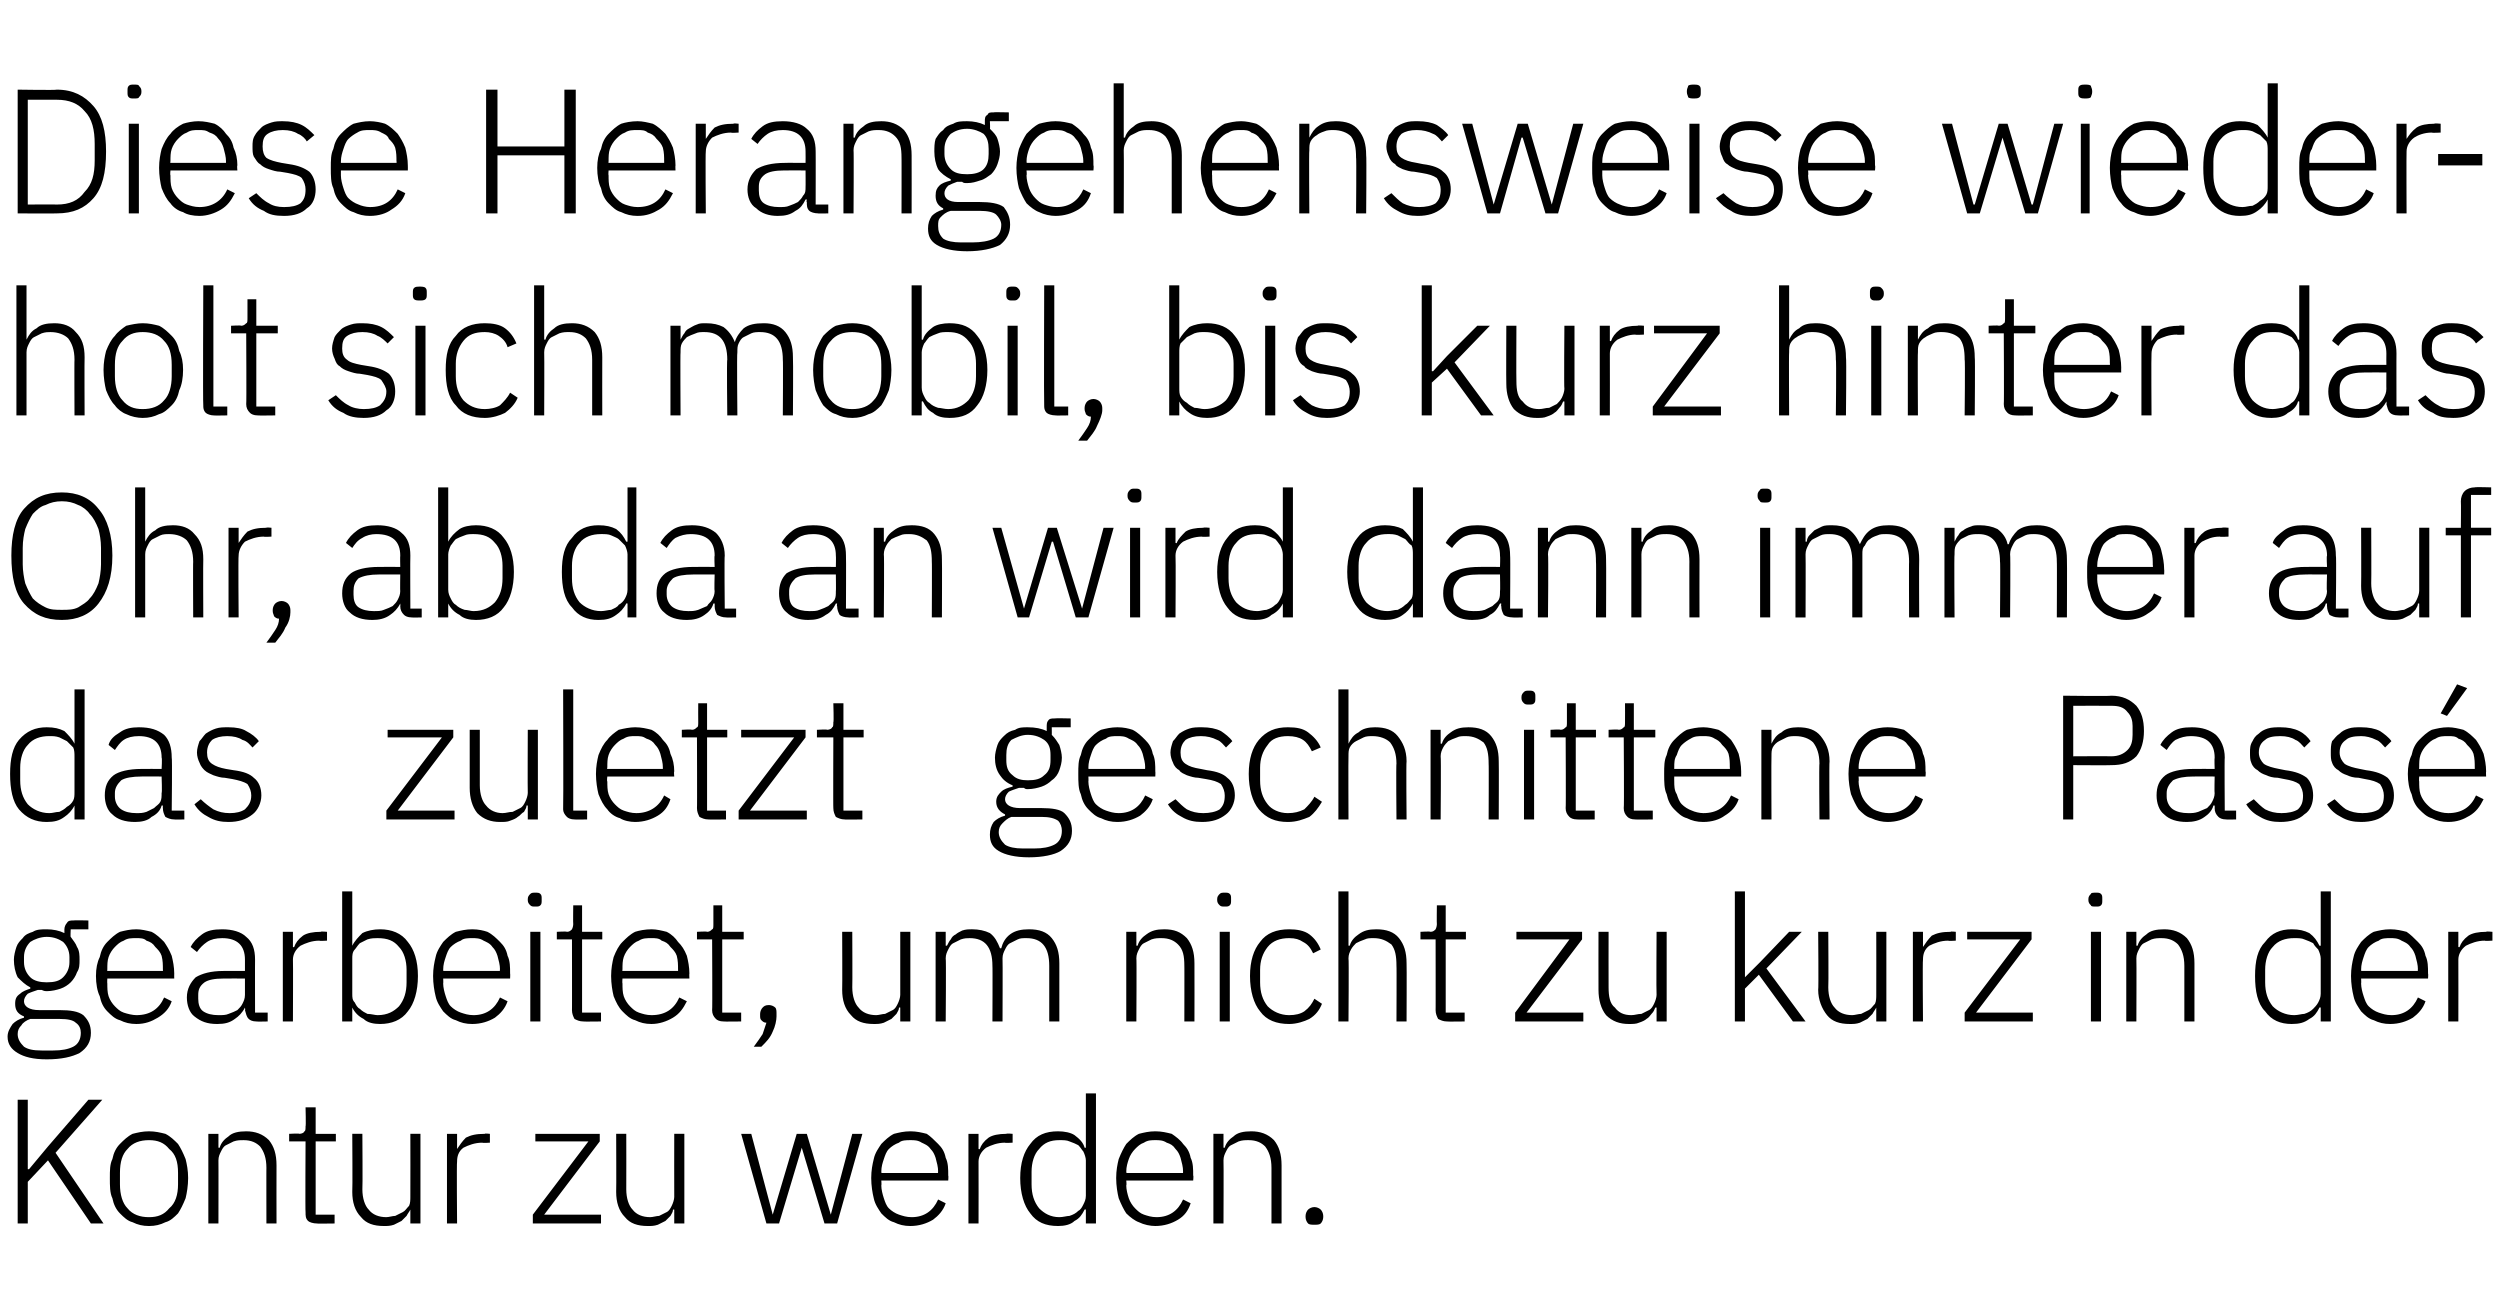 <?xml version="1.0" standalone="no"?><!DOCTYPE svg PUBLIC "-//W3C//DTD SVG 1.1//EN" "http://www.w3.org/Graphics/SVG/1.1/DTD/svg11.dtd"><svg xmlns="http://www.w3.org/2000/svg" version="1.1" width="198px" height="104.1px" viewBox="0 -6 198 104.1" style="top:-6px"><desc>Diese Herangehensweise wiederholt sich mobil, bis kurz hinter das Ohr, ab da an wird dann immer auf das zuletzt gesch...</desc><defs/><g id="Polygon269571"><path d="m3.8 85.9l-1.6 1.7l0 3.3l-.8 0l0-9.8l.8 0l0 5.5l.1 0l1.5-1.8l3.2-3.7l1.1 0l-3.7 4.2l3.8 5.6l-1 0l-3.4-5zm8 5.2c-.5 0-.9-.1-1.3-.3c-.4-.1-.7-.4-1-.7c-.3-.3-.5-.7-.6-1.2c-.2-.4-.2-1-.2-1.6c0-.6 0-1.1.2-1.5c.1-.5.3-.9.6-1.2c.3-.3.6-.6 1-.8c.4-.1.8-.2 1.3-.2c.5 0 .9.1 1.3.2c.4.2.7.5 1 .8c.2.3.4.7.6 1.2c.1.4.2.9.2 1.5c0 .6-.1 1.2-.2 1.6c-.2.5-.4.9-.6 1.2c-.3.3-.6.6-1 .7c-.4.2-.8.3-1.3.3zm0-.7c.7 0 1.2-.2 1.6-.7c.5-.4.7-1.1.7-1.9c0 0 0-.9 0-.9c0-.9-.2-1.5-.7-1.9c-.4-.5-.9-.7-1.6-.7c-.7 0-1.3.2-1.7.7c-.4.4-.6 1-.6 1.9c0 0 0 .9 0 .9c0 .8.2 1.5.6 1.9c.4.5 1 .7 1.7.7zm4.7.5l0-7.1l.8 0l0 1.1c0 0 .05-.01.1 0c.1-.4.4-.7.7-.9c.3-.3.8-.4 1.4-.4c.7 0 1.3.2 1.8.7c.4.5.6 1.1.6 2c-.01.01 0 4.6 0 4.6l-.8 0c0 0-.01-4.45 0-4.4c0-.8-.2-1.3-.5-1.7c-.3-.3-.7-.5-1.3-.5c-.3 0-.5 0-.8.1c-.2.1-.4.2-.6.3c-.2.1-.3.3-.4.5c-.1.2-.2.4-.2.7c.01-.02 0 5 0 5l-.8 0zm8.6 0c-.3 0-.6-.1-.7-.2c-.2-.2-.2-.4-.2-.7c-.03.04 0-5.6 0-5.6l-1.3 0l0-.6c0 0 .84-.05.8 0c.2 0 .4-.1.4-.2c.1 0 .1-.2.1-.4c.04.01 0-1.5 0-1.5l.8 0l0 2.1l1.6 0l0 .6l-1.6 0l0 5.8l1.5 0l0 .7c0 0-1.44.02-1.4 0zm7.4-1.1c0 0-.04-.01 0 0c-.1.2-.2.3-.3.5c-.1.1-.3.3-.4.4c-.2.1-.4.2-.6.3c-.3.1-.5.1-.8.1c-.8 0-1.4-.2-1.8-.7c-.5-.5-.7-1.2-.7-2c.03-.04 0-4.6 0-4.6l.8 0c0 0 .03 4.4 0 4.4c0 .7.2 1.3.5 1.6c.3.4.8.6 1.4.6c.2 0 .5-.1.7-.1c.2-.1.4-.2.6-.3c.2-.1.3-.3.5-.5c.1-.2.1-.5.1-.7c.01-.02 0-5 0-5l.8 0l0 7.1l-.8 0l0-1.1zm2.9 1.1l0-7.1l.8 0l0 1.2c0 0 .01.04 0 0c.2-.3.4-.6.7-.9c.4-.2.8-.3 1.5-.3c-.05-.05.4 0 .4 0l0 .7c0 0-.6.04-.6 0c-.6 0-1.1.2-1.5.4c-.4.3-.5.7-.5 1.1c-.04.02 0 4.9 0 4.9l-.8 0zm6.8 0l0-.7l4.4-5.8l-4.2 0l0-.6l5.1 0l0 .6l-4.4 5.8l4.5 0l0 .7l-5.4 0zm11.2-1.1c0 0-.06-.01-.1 0c0 .2-.1.3-.2.5c-.1.1-.3.3-.4.4c-.2.1-.4.2-.6.3c-.3.1-.5.1-.8.1c-.8 0-1.4-.2-1.8-.7c-.5-.5-.7-1.2-.7-2c.02-.04 0-4.6 0-4.6l.8 0c0 0 .01 4.4 0 4.4c0 .7.2 1.3.5 1.6c.3.4.8.6 1.4.6c.2 0 .5-.1.7-.1c.2-.1.4-.2.6-.3c.2-.1.3-.3.4-.5c.1-.2.2-.5.2-.7c-.01-.02 0-5 0-5l.8 0l0 7.1l-.8 0l0-1.1zm5.3-6l.8 0l1.7 6.4l0 0l1.9-6.4l.8 0l1.9 6.4l0 0l1.7-6.4l.8 0l-2 7.1l-1 0l-1.8-6l0 0l-1.8 6l-1 0l-2-7.1zm13.4 7.3c-.5 0-.9-.1-1.3-.3c-.4-.1-.7-.4-1-.7c-.2-.3-.5-.7-.6-1.2c-.1-.4-.2-1-.2-1.6c0-.6.1-1.1.2-1.5c.1-.5.4-.9.6-1.2c.3-.3.6-.6 1-.8c.4-.1.8-.2 1.3-.2c.5 0 .9.1 1.3.2c.3.2.6.5.9.8c.3.3.5.6.6 1.1c.2.4.2.9.2 1.4c.03.02 0 .4 0 .4l-5.3 0c0 0 .03.35 0 .4c0 .3.1.7.2 1c.1.3.2.6.4.8c.2.2.5.4.8.5c.3.1.6.2 1 .2c1 0 1.7-.5 2.1-1.4c0 0 .6.3.6.3c-.2.6-.6 1-1 1.3c-.5.3-1.1.5-1.8.5zm0-6.8c-.3 0-.7 0-.9.2c-.3.1-.6.3-.8.5c-.2.2-.3.5-.4.8c-.1.3-.2.6-.2 1c.03.02 0 .1 0 .1l4.5 0c0 0-.04-.12 0-.1c0-.4-.1-.7-.2-1.1c-.1-.3-.2-.5-.4-.7c-.2-.3-.5-.4-.7-.5c-.3-.2-.6-.2-.9-.2zm4.6 6.6l0-7.1l.8 0l0 1.2c0 0 .07.04.1 0c.1-.3.3-.6.7-.9c.3-.2.8-.3 1.4-.3c.01-.05.5 0 .5 0l0 .7c0 0-.64.04-.6 0c-.6 0-1.1.2-1.5.4c-.4.3-.6.7-.6 1.1c.01.02 0 4.9 0 4.9l-.8 0zm9.3-1.1c0 0-.07-.03-.1 0c-.2.4-.4.7-.8.9c-.3.3-.8.4-1.3.4c-1 0-1.7-.3-2.2-1c-.5-.6-.8-1.6-.8-2.8c0-1.2.3-2.1.8-2.7c.5-.7 1.2-1 2.2-1c.5 0 1 .1 1.3.3c.4.3.7.6.8 1c.03 0 .1 0 .1 0l0-4.3l.8 0l0 10.3l-.8 0l0-1.1zm-2.1.6c.3 0 .6-.1.8-.1c.3-.1.5-.2.7-.4c.2-.1.3-.3.4-.5c.1-.2.2-.4.2-.7c0 0 0-2.8 0-2.8c0-.2-.1-.5-.2-.7c-.1-.1-.2-.3-.4-.5c-.2-.1-.4-.2-.7-.3c-.2-.1-.5-.1-.8-.1c-.7 0-1.2.2-1.6.7c-.4.4-.6 1.1-.6 1.8c0 0 0 1 0 1c0 .8.2 1.4.6 1.9c.4.4.9.7 1.6.7zm7.6.7c-.4 0-.9-.1-1.3-.3c-.3-.1-.7-.4-1-.7c-.2-.3-.4-.7-.6-1.2c-.1-.4-.2-1-.2-1.6c0-.6.1-1.1.2-1.5c.2-.5.4-.9.6-1.2c.3-.3.6-.6 1-.8c.4-.1.8-.2 1.3-.2c.5 0 .9.1 1.3.2c.3.2.7.5.9.8c.3.3.5.6.6 1.1c.2.4.2.9.2 1.4c.04.02 0 .4 0 .4l-5.3 0c0 0 .04.35 0 .4c0 .3.1.7.2 1c.1.3.3.6.5.8c.2.2.4.4.7.5c.3.1.6.2 1 .2c1 0 1.7-.5 2.1-1.4c0 0 .6.3.6.3c-.2.6-.5 1-1 1.3c-.5.3-1.1.5-1.8.5zm0-6.8c-.3 0-.6 0-.9.2c-.3.1-.5.3-.7.5c-.2.2-.4.5-.5.8c-.1.3-.2.6-.2 1c.04.02 0 .1 0 .1l4.5 0c0 0-.02-.12 0-.1c0-.4-.1-.7-.2-1.1c-.1-.3-.2-.5-.4-.7c-.2-.3-.4-.4-.7-.5c-.3-.2-.6-.2-.9-.2zm4.6 6.6l0-7.1l.8 0l0 1.1c0 0 .07-.01.1 0c.1-.4.4-.7.7-.9c.3-.3.8-.4 1.4-.4c.7 0 1.3.2 1.8.7c.4.5.6 1.1.6 2c0 .01 0 4.6 0 4.6l-.8 0c0 0 0-4.45 0-4.4c0-.8-.2-1.3-.5-1.7c-.3-.3-.7-.5-1.3-.5c-.3 0-.5 0-.8.1c-.2.1-.4.2-.6.3c-.2.1-.3.3-.4.5c-.1.2-.2.4-.2.7c.02-.02 0 5 0 5l-.8 0zm8 .1c-.2 0-.4 0-.5-.1c-.1-.1-.2-.3-.2-.5c0 0 0-.1 0-.1c0-.2.1-.4.2-.5c.1-.1.3-.2.5-.2c.2 0 .4.1.5.2c.1.1.2.3.2.5c0 0 0 .1 0 .1c0 .2-.1.4-.2.5c-.1.1-.3.1-.5.1z" stroke="none" fill="#000"/></g><g id="Polygon269570"><path d="m7.2 75.8c0 .7-.3 1.2-.9 1.6c-.6.3-1.4.5-2.6.5c-1.1 0-1.8-.2-2.3-.5c-.5-.3-.8-.7-.8-1.3c0-.4.2-.7.4-1c.2-.2.5-.4.9-.5c0 0 0-.1 0-.1c-.5-.2-.7-.5-.7-1c0-.4.1-.6.4-.8c.2-.2.5-.3.8-.4c0 0 0-.1 0-.1c-.4-.2-.7-.5-1-.8c-.2-.4-.3-.9-.3-1.4c0-.3.1-.7.2-1c.1-.3.3-.5.5-.7c.2-.3.5-.4.8-.5c.3-.2.7-.2 1.1-.2c.5 0 1 .1 1.4.3c0 0 0-.3 0-.3c0-.2.1-.4.2-.5c.1-.2.3-.2.5-.2c0-.03 1.2 0 1.2 0l0 .7l-1.4 0c0 0-.03.64 0 .6c.2.3.4.5.5.8c.2.3.2.7.2 1c0 .4 0 .7-.2 1c-.1.3-.3.6-.5.8c-.2.2-.5.4-.8.5c-.3.1-.7.2-1.1.2c-.1 0-.2 0-.4-.1c-.1 0-.2 0-.3 0c-.3.1-.6.2-.8.3c-.2.2-.3.4-.3.6c0 .4.4.7 1.2.7c0 0 1.6 0 1.6 0c.9 0 1.5.1 1.9.4c.4.4.6.8.6 1.4zm-.8 0c0-.3-.1-.6-.4-.8c-.2-.2-.6-.3-1.3-.3c0 0-2.3 0-2.3 0c-.3.1-.6.3-.7.5c-.2.2-.3.4-.3.7c0 .4.2.7.5 1c.3.2.7.3 1.4.3c0 0 .9 0 .9 0c.7 0 1.2-.1 1.6-.3c.4-.2.6-.6.6-1.1zm-2.7-4c.6 0 1-.1 1.3-.4c.3-.3.5-.7.5-1.2c0 0 0-.4 0-.4c0-.5-.2-.9-.5-1.2c-.3-.2-.7-.4-1.3-.4c-.5 0-1 .2-1.3.4c-.3.3-.5.7-.5 1.2c0 0 0 .4 0 .4c0 .5.2.9.5 1.2c.3.3.8.4 1.3.4zm7.1 3.3c-.5 0-.9-.1-1.3-.3c-.4-.1-.7-.4-1-.7c-.3-.3-.5-.7-.6-1.2c-.2-.4-.3-1-.3-1.6c0-.6.1-1.1.3-1.5c.1-.5.3-.9.6-1.2c.3-.3.6-.6 1-.8c.4-.1.8-.2 1.3-.2c.4 0 .8.1 1.2.2c.4.2.7.5 1 .8c.2.3.4.6.6 1.1c.1.4.2.9.2 1.4c-.01.02 0 .4 0 .4l-5.3 0c0 0-.02.35 0 .4c0 .3 0 .7.1 1c.1.3.3.6.5.8c.2.2.4.4.7.5c.3.1.7.2 1 .2c1.1 0 1.8-.5 2.2-1.4c0 0 .6.3.6.3c-.2.6-.6 1-1.1 1.3c-.5.3-1 .5-1.7.5zm0-6.8c-.4 0-.7 0-1 .2c-.3.1-.5.3-.7.5c-.2.2-.4.5-.5.8c-.1.3-.1.6-.1 1c-.02.02 0 .1 0 .1l4.4 0c0 0 .02-.12 0-.1c0-.4 0-.7-.1-1.1c-.1-.3-.3-.5-.5-.7c-.2-.3-.4-.4-.7-.5c-.2-.2-.5-.2-.8-.2zm9.5 6.6c-.3 0-.5-.1-.6-.2c-.2-.2-.2-.4-.3-.7c.04.04 0-.2 0-.2c0 0-.03-.01 0 0c-.2.4-.5.7-.8.9c-.4.3-.8.4-1.4.4c-.8 0-1.3-.2-1.8-.6c-.4-.3-.6-.9-.6-1.5c0-.7.3-1.2.7-1.6c.5-.3 1.2-.5 2.2-.5c.04-.01 1.7 0 1.7 0c0 0 0-.85 0-.9c0-1.1-.6-1.7-1.8-1.7c-.5 0-.9.1-1.2.3c-.3.2-.6.5-.8.8c0 0-.5-.4-.5-.4c.2-.4.5-.7.9-1c.4-.3.9-.4 1.6-.4c.8 0 1.5.2 1.9.6c.5.4.7 1 .7 1.8c-.01-.02 0 4.2 0 4.2l1 0l0 .7c0 0-.85.02-.9 0zm-3-.5c.3 0 .6 0 .8-.1c.3-.1.5-.2.7-.3c.2-.2.3-.3.4-.5c.1-.2.2-.4.2-.7c0 .03 0-1.3 0-1.3c0 0-1.68-.01-1.7 0c-.7 0-1.2.1-1.5.3c-.4.3-.5.6-.5 1c0 0 0 .3 0 .3c0 .4.1.8.4 1c.3.2.7.3 1.2.3zm5.1.5l0-7.1l.8 0l0 1.2c0 0 .07.04.1 0c.1-.3.3-.6.7-.9c.3-.2.8-.3 1.4-.3c.01-.05.5 0 .5 0l0 .7c0 0-.64.04-.6 0c-.6 0-1.1.2-1.5.4c-.4.3-.6.7-.6 1.1c.02.02 0 4.9 0 4.9l-.8 0zm4.7-10.3l.8 0l0 4.3c0 0 .03 0 0 0c.2-.4.5-.7.8-1c.4-.2.9-.3 1.4-.3c.9 0 1.7.3 2.2 1c.5.6.8 1.5.8 2.7c0 1.2-.3 2.2-.8 2.8c-.5.7-1.3 1-2.2 1c-.5 0-1-.1-1.3-.4c-.4-.2-.7-.5-.9-.9c.03-.03 0 0 0 0l0 1.1l-.8 0l0-10.3zm2.8 9.8c.8 0 1.3-.3 1.7-.7c.4-.5.6-1.1.6-1.9c0 0 0-1 0-1c0-.7-.2-1.4-.6-1.8c-.4-.5-.9-.7-1.7-.7c-.2 0-.5 0-.8.1c-.2.1-.4.2-.6.3c-.2.2-.3.4-.4.5c-.2.2-.2.5-.2.7c0 0 0 2.8 0 2.8c0 .3 0 .5.2.7c.1.2.2.4.4.5c.2.2.4.3.6.4c.3 0 .6.1.8.1zm7.5.7c-.5 0-.9-.1-1.3-.3c-.4-.1-.7-.4-1-.7c-.2-.3-.5-.7-.6-1.2c-.1-.4-.2-1-.2-1.6c0-.6.1-1.1.2-1.5c.1-.5.4-.9.6-1.2c.3-.3.6-.6 1-.8c.4-.1.8-.2 1.3-.2c.5 0 .9.1 1.2.2c.4.2.7.5 1 .8c.3.3.5.6.6 1.1c.2.4.2.9.2 1.4c.02.02 0 .4 0 .4l-5.3 0c0 0 .02.35 0 .4c0 .3.1.7.2 1c.1.3.2.6.4.8c.2.2.5.4.8.5c.3.1.6.2 1 .2c1 0 1.7-.5 2.1-1.4c0 0 .6.3.6.3c-.2.6-.6 1-1 1.3c-.5.3-1.1.5-1.8.5zm0-6.8c-.3 0-.7 0-.9.2c-.3.1-.6.3-.8.5c-.2.2-.3.5-.4.8c-.1.3-.2.6-.2 1c.02.02 0 .1 0 .1l4.5 0c0 0-.04-.12 0-.1c0-.4-.1-.7-.2-1.1c-.1-.3-.2-.5-.4-.7c-.2-.3-.5-.4-.7-.5c-.3-.2-.6-.2-.9-.2zm5-2.5c-.2 0-.3 0-.4-.1c-.1-.1-.2-.2-.2-.4c0 0 0-.1 0-.1c0-.2.1-.3.2-.4c.1-.1.2-.1.4-.1c.2 0 .3 0 .4.1c.1.1.1.2.1.4c0 0 0 .1 0 .1c0 .2 0 .3-.1.4c-.1.1-.2.1-.4.1zm-.4 2l.8 0l0 7.1l-.8 0l0-7.1zm4.2 7.1c-.3 0-.5-.1-.7-.2c-.1-.2-.2-.4-.2-.7c.01.04 0-5.6 0-5.6l-1.2 0l0-.6c0 0 .78-.05.8 0c.2 0 .3-.1.4-.2c0 0 .1-.2.1-.4c-.02.01 0-1.5 0-1.5l.7 0l0 2.1l1.6 0l0 .6l-1.6 0l0 5.8l1.5 0l0 .7c0 0-1.41.02-1.4 0zm5.4.2c-.5 0-.9-.1-1.3-.3c-.4-.1-.7-.4-1-.7c-.3-.3-.5-.7-.7-1.2c-.1-.4-.2-1-.2-1.6c0-.6.1-1.1.2-1.5c.2-.5.4-.9.7-1.2c.3-.3.6-.6 1-.8c.3-.1.8-.2 1.3-.2c.4 0 .8.1 1.2.2c.4.2.7.5.9.8c.3.3.5.6.7 1.1c.1.4.2.9.2 1.4c-.02.02 0 .4 0 .4l-5.3 0c0 0-.03.35 0 .4c0 .3 0 .7.1 1c.1.3.3.6.5.8c.2.2.4.4.7.5c.3.1.6.2 1 .2c1.1 0 1.8-.5 2.2-1.4c0 0 .6.3.6.3c-.3.6-.6 1-1.1 1.3c-.5.3-1.1.5-1.7.5zm0-6.8c-.4 0-.7 0-1 .2c-.3.1-.5.3-.7.5c-.2.2-.4.5-.5.8c-.1.3-.1.6-.1 1c-.03.02 0 .1 0 .1l4.4 0c0 0 .01-.12 0-.1c0-.4 0-.7-.1-1.1c-.1-.3-.3-.5-.5-.7c-.2-.3-.4-.4-.7-.5c-.2-.2-.5-.2-.8-.2zm5.7 6.6c-.3 0-.5-.1-.6-.2c-.2-.2-.3-.4-.3-.7c.03.04 0-5.6 0-5.6l-1.2 0l0-.6c0 0 .8-.05.8 0c.2 0 .3-.1.4-.2c.1 0 .1-.2.1-.4c0 .01 0-1.5 0-1.5l.7 0l0 2.1l1.7 0l0 .6l-1.7 0l0 5.8l1.5 0l0 .7c0 0-1.38.02-1.4 0zm3.6-1.3c.2 0 .4.1.5.2c.1.1.1.3.1.5c0 0 0 .2 0 .2c0 .3-.1.8-.3 1.2c-.2.5-.5.8-.9 1.2c0 0-.6 0-.6 0c.3-.4.5-.7.7-1c.1-.3.2-.6.3-.9c-.2 0-.3-.1-.4-.2c-.1-.1-.1-.2-.1-.4c0 0 0-.1 0-.1c0-.2.1-.4.2-.5c.1-.1.2-.2.5-.2zm10.4.2c0 0-.06-.01-.1 0c0 .2-.1.3-.2.5c-.1.1-.3.3-.4.4c-.2.1-.4.2-.6.3c-.3.1-.5.1-.8.1c-.8 0-1.4-.2-1.8-.7c-.5-.5-.7-1.2-.7-2c.02-.04 0-4.6 0-4.6l.8 0c0 0 .02 4.4 0 4.4c0 .7.2 1.3.5 1.6c.3.4.8.6 1.4.6c.2 0 .5-.1.7-.1c.2-.1.4-.2.6-.3c.2-.1.3-.3.4-.5c.1-.2.2-.5.2-.7c0-.02 0-5 0-5l.8 0l0 7.1l-.8 0l0-1.1zm2.8 1.1l0-7.1l.8 0l0 1.1c0 0 .08-.01.1 0c.1-.2.2-.4.3-.5c.1-.2.2-.3.4-.4c.1-.1.3-.2.5-.3c.3-.1.5-.1.8-.1c.5 0 1 .1 1.4.3c.4.3.6.7.8 1.2c0 0 .1 0 .1 0c.1-.4.3-.8.7-1.1c.4-.3.9-.4 1.5-.4c.8 0 1.4.2 1.8.7c.4.5.6 1.1.6 2c0 .01 0 4.6 0 4.6l-.8 0c0 0 0-4.45 0-4.4c0-1.5-.6-2.2-1.8-2.2c-.3 0-.5 0-.7.1c-.2.1-.4.2-.6.3c-.2.1-.3.3-.4.5c-.1.2-.2.4-.2.7c.02-.01 0 5 0 5l-.8 0c0 0 .02-4.45 0-4.4c0-1.5-.6-2.2-1.8-2.2c-.2 0-.4 0-.7.1c-.2.1-.4.2-.6.3c-.2.1-.3.3-.4.5c-.1.2-.2.4-.2.7c.04-.02 0 5 0 5l-.8 0zm15.1 0l0-7.1l.8 0l0 1.1c0 0 .07-.01.1 0c.1-.4.4-.7.7-.9c.4-.3.8-.4 1.4-.4c.8 0 1.3.2 1.8.7c.4.5.6 1.1.6 2c.01.01 0 4.6 0 4.6l-.8 0c0 0 .01-4.45 0-4.4c0-.8-.1-1.3-.5-1.7c-.3-.3-.7-.5-1.3-.5c-.3 0-.5 0-.8.1c-.2.1-.4.2-.6.3c-.2.1-.3.3-.4.5c-.1.2-.2.4-.2.7c.03-.02 0 5 0 5l-.8 0zm7.8-9.1c-.2 0-.3 0-.4-.1c-.1-.1-.2-.2-.2-.4c0 0 0-.1 0-.1c0-.2.1-.3.2-.4c.1-.1.2-.1.4-.1c.2 0 .3 0 .4.1c.1.1.1.2.1.4c0 0 0 .1 0 .1c0 .2 0 .3-.1.4c-.1.1-.2.1-.4.1zm-.4 2l.8 0l0 7.1l-.8 0l0-7.1zm5.5 7.3c-1 0-1.8-.3-2.3-1c-.5-.6-.8-1.6-.8-2.8c0-1.2.3-2.1.8-2.7c.5-.7 1.3-1 2.3-1c.6 0 1.2.1 1.6.4c.4.3.7.7.9 1.2c0 0-.6.3-.6.3c-.2-.4-.4-.7-.8-.9c-.3-.2-.6-.3-1.1-.3c-.7 0-1.3.2-1.7.7c-.4.5-.6 1.1-.6 1.8c0 0 0 1 0 1c0 .8.2 1.4.6 1.9c.4.4 1 .7 1.7.7c.5 0 .9-.1 1.2-.3c.4-.3.6-.6.8-1c0 0 .6.4.6.4c-.2.5-.5.9-1 1.2c-.4.2-1 .4-1.6.4zm3.9-10.5l.8 0l0 4.3c0 0 .09-.01.1 0c.1-.4.4-.7.7-.9c.4-.3.8-.4 1.4-.4c.8 0 1.4.2 1.8.7c.4.5.6 1.1.6 2c.02.01 0 4.6 0 4.6l-.8 0c0 0 .02-4.45 0-4.4c0-.8-.1-1.3-.4-1.7c-.4-.3-.8-.5-1.4-.5c-.3 0-.5 0-.7.1c-.3.1-.5.2-.7.3c-.1.1-.3.3-.4.5c-.1.2-.2.4-.2.7c.04-.02 0 5 0 5l-.8 0l0-10.3zm8.6 10.3c-.3 0-.5-.1-.7-.2c-.1-.2-.2-.4-.2-.7c.01.04 0-5.6 0-5.6l-1.2 0l0-.6c0 0 .77-.05.8 0c.2 0 .3-.1.4-.2c0 0 .1-.2.1-.4c-.02.01 0-1.5 0-1.5l.7 0l0 2.1l1.6 0l0 .6l-1.6 0l0 5.8l1.5 0l0 .7c0 0-1.41.02-1.4 0zm5.4 0l0-.7l4.3-5.8l-4.2 0l0-.6l5.2 0l0 .6l-4.4 5.8l4.5 0l0 .7l-5.4 0zm11.2-1.1c0 0-.09-.01-.1 0c-.1.2-.1.3-.3.5c-.1.1-.2.3-.4.4c-.1.1-.3.2-.6.3c-.2.1-.5.1-.8.1c-.7 0-1.3-.2-1.8-.7c-.4-.5-.6-1.2-.6-2c-.01-.04 0-4.6 0-4.6l.8 0c0 0-.01 4.4 0 4.4c0 .7.1 1.3.5 1.6c.3.4.7.6 1.3.6c.3 0 .5-.1.8-.1c.2-.1.4-.2.6-.3c.2-.1.3-.3.4-.5c.1-.2.2-.5.2-.7c-.03-.02 0-5 0-5l.8 0l0 7.1l-.8 0l0-1.1zm6.2-9.2l.8 0l0 6.8l0 0l1.2-1.2l2.3-2.4l1 0l-2.8 2.9l3.1 4.2l-1 0l-2.7-3.7l-1.1 1.1l0 2.6l-.8 0l0-10.3zm11.2 9.2c0 0-.04-.01 0 0c-.1.2-.2.3-.3.5c-.1.1-.3.3-.4.4c-.2.1-.4.2-.6.3c-.3.1-.5.1-.8.1c-.8 0-1.4-.2-1.8-.7c-.4-.5-.7-1.2-.7-2c.04-.04 0-4.6 0-4.6l.8 0c0 0 .03 4.4 0 4.4c0 .7.2 1.3.5 1.6c.3.4.8.6 1.4.6c.2 0 .5-.1.7-.1c.2-.1.4-.2.6-.3c.2-.1.3-.3.5-.5c.1-.2.1-.5.1-.7c.01-.02 0-5 0-5l.8 0l0 7.1l-.8 0l0-1.1zm2.9 1.1l0-7.1l.8 0l0 1.2c0 0 .01.04 0 0c.2-.3.4-.6.7-.9c.4-.2.8-.3 1.5-.3c-.05-.05.4 0 .4 0l0 .7c0 0-.6.04-.6 0c-.6 0-1.1.2-1.5.4c-.4.3-.5.7-.5 1.1c-.04.02 0 4.9 0 4.9l-.8 0zm4.1 0l0-.7l4.4-5.8l-4.2 0l0-.6l5.1 0l0 .6l-4.4 5.8l4.5 0l0 .7l-5.4 0zm10.4-9.1c-.2 0-.4 0-.4-.1c-.1-.1-.2-.2-.2-.4c0 0 0-.1 0-.1c0-.2.1-.3.2-.4c0-.1.2-.1.4-.1c.2 0 .3 0 .4.1c.1.1.1.2.1.4c0 0 0 .1 0 .1c0 .2 0 .3-.1.4c-.1.1-.2.1-.4.1zm-.4 2l.8 0l0 7.1l-.8 0l0-7.1zm2.8 7.1l0-7.1l.8 0l0 1.1c0 0 .06-.01.1 0c.1-.4.4-.7.7-.9c.3-.3.8-.4 1.4-.4c.7 0 1.3.2 1.8.7c.4.5.6 1.1.6 2c0 .01 0 4.6 0 4.6l-.8 0c0 0 0-4.45 0-4.4c0-.8-.2-1.3-.5-1.7c-.3-.3-.7-.5-1.3-.5c-.3 0-.5 0-.8.1c-.2.1-.4.2-.6.3c-.2.1-.3.3-.4.5c-.1.2-.2.4-.2.7c.02-.02 0 5 0 5l-.8 0zm15.4-1.1c0 0-.08-.03-.1 0c-.2.4-.4.7-.8.9c-.4.3-.8.4-1.4.4c-.9 0-1.6-.3-2.1-1c-.6-.6-.8-1.6-.8-2.8c0-1.2.2-2.1.8-2.7c.5-.7 1.2-1 2.1-1c.6 0 1 .1 1.4.3c.4.3.6.6.8 1c.02 0 .1 0 .1 0l0-4.3l.8 0l0 10.3l-.8 0l0-1.1zm-2.1.6c.3 0 .6-.1.8-.1c.3-.1.5-.2.7-.4c.1-.1.3-.3.4-.5c.1-.2.2-.4.2-.7c0 0 0-2.8 0-2.8c0-.2-.1-.5-.2-.7c-.1-.1-.3-.3-.4-.5c-.2-.1-.4-.2-.7-.3c-.2-.1-.5-.1-.8-.1c-.7 0-1.3.2-1.7.7c-.4.4-.6 1.1-.6 1.8c0 0 0 1 0 1c0 .8.2 1.4.6 1.9c.4.4 1 .7 1.7.7zm7.6.7c-.5 0-.9-.1-1.3-.3c-.4-.1-.7-.4-1-.7c-.2-.3-.5-.7-.6-1.2c-.1-.4-.2-1-.2-1.6c0-.6.1-1.1.2-1.5c.1-.5.4-.9.6-1.2c.3-.3.6-.6 1-.8c.4-.1.8-.2 1.3-.2c.5 0 .9.1 1.3.2c.3.2.6.5.9.8c.3.3.5.6.6 1.1c.2.4.2.9.2 1.4c.03.02 0 .4 0 .4l-5.3 0c0 0 .02.35 0 .4c0 .3.1.7.2 1c.1.3.2.6.4.8c.2.2.5.4.8.5c.3.1.6.2 1 .2c1 0 1.7-.5 2.1-1.4c0 0 .6.3.6.3c-.2.6-.6 1-1 1.3c-.5.3-1.1.5-1.8.5zm0-6.8c-.3 0-.7 0-.9.2c-.3.1-.6.3-.8.5c-.2.2-.3.5-.4.8c-.1.3-.2.6-.2 1c.02.02 0 .1 0 .1l4.5 0c0 0-.04-.12 0-.1c0-.4-.1-.7-.2-1.1c-.1-.3-.2-.5-.4-.7c-.2-.3-.5-.4-.7-.5c-.3-.2-.6-.2-.9-.2zm4.6 6.6l0-7.1l.8 0l0 1.2c0 0 .07.04.1 0c.1-.3.3-.6.7-.9c.3-.2.8-.3 1.4-.3c.01-.05.5 0 .5 0l0 .7c0 0-.65.04-.6 0c-.6 0-1.1.2-1.5.4c-.4.3-.6.7-.6 1.1c.01.02 0 4.9 0 4.9l-.8 0z" stroke="none" fill="#000"/></g><g id="Polygon269569"><path d="m5.9 57.8c0 0-.01-.03 0 0c-.2.4-.5.7-.8.9c-.4.3-.8.4-1.4.4c-.9 0-1.6-.3-2.2-1c-.5-.6-.7-1.6-.7-2.8c0-1.2.2-2.1.7-2.7c.6-.7 1.3-1 2.2-1c.6 0 1 .1 1.4.3c.3.3.6.6.8 1c-.01 0 0 0 0 0l0-4.3l.8 0l0 10.3l-.8 0l0-1.1zm-2 .6c.3 0 .5-.1.8-.1c.2-.1.4-.2.6-.4c.2-.1.4-.3.5-.5c.1-.2.1-.4.1-.7c0 0 0-2.8 0-2.8c0-.2 0-.5-.1-.7c-.1-.1-.3-.3-.5-.5c-.2-.1-.4-.2-.6-.3c-.3-.1-.5-.1-.8-.1c-.7 0-1.3.2-1.7.7c-.4.4-.6 1.1-.6 1.8c0 0 0 1 0 1c0 .8.2 1.4.6 1.9c.4.4 1 .7 1.7.7zm9.9.5c-.3 0-.5-.1-.7-.2c-.1-.2-.2-.4-.2-.7c-.01.04 0-.2 0-.2c0 0-.08-.01-.1 0c-.1.4-.4.7-.8.9c-.3.3-.8.4-1.3.4c-.8 0-1.4-.2-1.8-.6c-.4-.3-.6-.9-.6-1.5c0-.7.2-1.2.7-1.6c.4-.3 1.2-.5 2.2-.5c0-.01 1.6 0 1.6 0c0 0 .05-.85 0-.9c0-1.1-.6-1.7-1.8-1.7c-.5 0-.9.1-1.2.3c-.3.2-.5.5-.7.8c0 0-.5-.4-.5-.4c.1-.4.4-.7.9-1c.4-.3.9-.4 1.5-.4c.9 0 1.5.2 2 .6c.4.4.6 1 .6 1.8c.05-.02 0 4.2 0 4.2l1 0l0 .7c0 0-.8.02-.8 0zm-3-.5c.3 0 .5 0 .8-.1c.2-.1.4-.2.6-.3c.2-.2.4-.3.5-.5c.1-.2.1-.4.1-.7c.05.03 0-1.3 0-1.3c0 0-1.63-.01-1.6 0c-.7 0-1.3.1-1.6.3c-.3.3-.5.6-.5 1c0 0 0 .3 0 .3c0 .4.2.8.5 1c.3.2.7.3 1.2.3zm7.3.7c-.6 0-1.1-.1-1.6-.4c-.4-.2-.8-.5-1.1-1c0 0 .5-.4.5-.4c.3.3.7.6 1 .8c.4.2.8.3 1.3.3c.5 0 .9-.1 1.2-.3c.3-.3.5-.6.5-1.1c0-.3-.1-.6-.3-.9c-.3-.2-.7-.3-1.2-.4c0 0-.6-.1-.6-.1c-.3 0-.6-.1-.9-.2c-.2-.1-.5-.2-.7-.4c-.1-.1-.3-.3-.4-.6c-.1-.2-.2-.5-.2-.8c0-.3.1-.6.2-.9c.2-.2.3-.4.5-.6c.3-.2.5-.3.8-.4c.3-.1.6-.1 1-.1c.6 0 1.1.1 1.4.3c.4.2.8.5 1 .8c0 0-.5.5-.5.5c-.2-.2-.4-.5-.8-.6c-.3-.2-.7-.3-1.2-.3c-.5 0-.9.1-1.2.3c-.2.2-.4.5-.4 1c0 .4.1.7.4.9c.3.2.6.3 1.1.4c0 0 .6.1.6.1c.8.1 1.3.3 1.6.6c.4.3.6.8.6 1.4c0 .6-.3 1.2-.7 1.5c-.5.4-1.1.6-1.9.6zm12.5-.2l0-.7l4.4-5.8l-4.3 0l0-.6l5.2 0l0 .6l-4.4 5.8l4.5 0l0 .7l-5.4 0zm11.2-1.1c0 0-.07-.01-.1 0c0 .2-.1.3-.2.5c-.2.1-.3.3-.5.4c-.1.1-.3.2-.6.3c-.2.1-.5.1-.8.1c-.7 0-1.3-.2-1.8-.7c-.4-.5-.6-1.2-.6-2c0-.04 0-4.6 0-4.6l.8 0c0 0 0 4.4 0 4.4c0 .7.2 1.3.5 1.6c.3.4.8.6 1.3.6c.3 0 .5-.1.8-.1c.2-.1.4-.2.6-.3c.2-.1.3-.3.4-.5c.1-.2.2-.5.2-.7c-.02-.02 0-5 0-5l.8 0l0 7.1l-.8 0l0-1.1zm3.7 1.1c-.3 0-.5-.1-.6-.2c-.2-.2-.3-.4-.3-.6c.03-.05 0-9.5 0-9.5l.8 0l0 9.6l1.1 0l0 .7c0 0-.99.02-1 0zm4.8.2c-.4 0-.9-.1-1.2-.3c-.4-.1-.8-.4-1-.7c-.3-.3-.5-.7-.7-1.2c-.1-.4-.2-1-.2-1.6c0-.6.1-1.1.2-1.5c.2-.5.4-.9.7-1.2c.2-.3.6-.6.9-.8c.4-.1.9-.2 1.3-.2c.5 0 .9.1 1.3.2c.4.2.7.5.9.8c.3.3.5.6.6 1.1c.2.4.3.9.3 1.4c-.04.02 0 .4 0 .4l-5.3 0c0 0-.05.35 0 .4c0 .3 0 .7.1 1c.1.3.3.6.5.8c.2.2.4.4.7.5c.3.1.6.2 1 .2c1 0 1.8-.5 2.2-1.4c0 0 .5.3.5.3c-.2.6-.5 1-1 1.3c-.5.3-1.1.5-1.8.5zm0-6.8c-.3 0-.6 0-.9.2c-.3.1-.5.3-.7.5c-.2.2-.4.5-.5.8c-.1.3-.1.6-.1 1c-.05.02 0 .1 0 .1l4.4 0c0 0-.01-.12 0-.1c0-.4-.1-.7-.2-1.1c-.1-.3-.2-.5-.4-.7c-.2-.3-.4-.4-.7-.5c-.3-.2-.5-.2-.9-.2zm5.8 6.6c-.3 0-.5-.1-.7-.2c-.1-.2-.2-.4-.2-.7c.02.04 0-5.6 0-5.6l-1.2 0l0-.6c0 0 .78-.05.8 0c.2 0 .3-.1.4-.2c.1 0 .1-.2.1-.4c-.01.01 0-1.5 0-1.5l.7 0l0 2.1l1.6 0l0 .6l-1.6 0l0 5.8l1.5 0l0 .7c0 0-1.4.02-1.4 0zm2.4 0l0-.7l4.4-5.8l-4.2 0l0-.6l5.1 0l0 .6l-4.4 5.8l4.5 0l0 .7l-5.4 0zm8.4 0c-.3 0-.5-.1-.7-.2c-.1-.2-.2-.4-.2-.7c-.02.04 0-5.6 0-5.6l-1.3 0l0-.6c0 0 .84-.05.8 0c.2 0 .4-.1.4-.2c.1 0 .1-.2.1-.4c.05.01 0-1.5 0-1.5l.8 0l0 2.1l1.6 0l0 .6l-1.6 0l0 5.8l1.5 0l0 .7c0 0-1.44.02-1.4 0zm18 .9c0 .7-.3 1.2-.9 1.6c-.5.3-1.4.5-2.5.5c-1.1 0-1.9-.2-2.4-.5c-.5-.3-.7-.7-.7-1.3c0-.4.1-.7.3-1c.2-.2.5-.4.9-.5c0 0 0-.1 0-.1c-.4-.2-.7-.5-.7-1c0-.4.2-.6.4-.8c.2-.2.5-.3.9-.4c0 0 0-.1 0-.1c-.5-.2-.8-.5-1-.8c-.3-.4-.4-.9-.4-1.4c0-.3.1-.7.2-1c.1-.3.3-.5.5-.7c.3-.3.5-.4.9-.5c.3-.2.6-.2 1-.2c.6 0 1.1.1 1.5.3c0 0 0-.3 0-.3c0-.2 0-.4.1-.5c.1-.2.3-.2.5-.2c.03-.03 1.3 0 1.3 0l0 .7l-1.5 0c0 0 .01.64 0 .6c.3.3.4.5.6.8c.1.3.2.7.2 1c0 .4-.1.7-.2 1c-.1.3-.3.6-.6.8c-.2.2-.5.4-.8.5c-.3.1-.7.2-1.1.2c-.1 0-.2 0-.3-.1c-.2 0-.3 0-.4 0c-.3.1-.6.2-.8.3c-.2.2-.3.4-.3.6c0 .4.4.7 1.2.7c0 0 1.7 0 1.7 0c.8 0 1.5.1 1.8.4c.4.4.6.8.6 1.4zm-.8 0c0-.3-.1-.6-.3-.8c-.3-.2-.7-.3-1.3-.3c0 0-2.4 0-2.4 0c-.3.1-.5.3-.7.5c-.2.2-.3.4-.3.7c0 .4.2.7.5 1c.3.2.8.3 1.4.3c0 0 .9 0 .9 0c.7 0 1.2-.1 1.6-.3c.4-.2.6-.6.6-1.1zm-2.7-4c.6 0 1-.1 1.3-.4c.4-.3.5-.7.5-1.2c0 0 0-.4 0-.4c0-.5-.1-.9-.5-1.2c-.3-.2-.7-.4-1.3-.4c-.5 0-.9.2-1.3.4c-.3.3-.4.7-.4 1.2c0 0 0 .4 0 .4c0 .5.1.9.5 1.2c.3.3.7.4 1.2.4zm7.1 3.3c-.5 0-.9-.1-1.3-.3c-.4-.1-.7-.4-1-.7c-.3-.3-.5-.7-.6-1.2c-.2-.4-.2-1-.2-1.6c0-.6 0-1.1.2-1.5c.1-.5.3-.9.6-1.2c.3-.3.6-.6 1-.8c.4-.1.8-.2 1.3-.2c.5 0 .9.1 1.2.2c.4.2.7.5 1 .8c.3.3.5.6.6 1.1c.2.4.2.9.2 1.4c.02.02 0 .4 0 .4l-5.3 0c0 0 .02.35 0 .4c0 .3.1.7.2 1c.1.3.2.6.4.8c.2.2.5.4.8.5c.3.1.6.2 1 .2c1 0 1.7-.5 2.1-1.4c0 0 .6.3.6.3c-.2.6-.6 1-1 1.3c-.5.3-1.1.5-1.8.5zm0-6.8c-.3 0-.7 0-.9.2c-.3.1-.6.3-.8.5c-.2.2-.3.5-.4.8c-.1.3-.2.6-.2 1c.02.02 0 .1 0 .1l4.5 0c0 0-.04-.12 0-.1c0-.4-.1-.7-.2-1.1c-.1-.3-.2-.5-.4-.7c-.2-.3-.5-.4-.7-.5c-.3-.2-.6-.2-.9-.2zm6.7 6.8c-.6 0-1.1-.1-1.6-.4c-.4-.2-.8-.5-1.1-1c0 0 .6-.4.6-.4c.3.3.6.6.9.8c.4.2.8.3 1.3.3c.5 0 1-.1 1.3-.3c.3-.3.4-.6.4-1.1c0-.3-.1-.6-.3-.9c-.3-.2-.6-.3-1.2-.4c0 0-.6-.1-.6-.1c-.3 0-.6-.1-.9-.2c-.2-.1-.5-.2-.6-.4c-.2-.1-.4-.3-.5-.6c-.1-.2-.2-.5-.2-.8c0-.3.1-.6.2-.9c.2-.2.3-.4.5-.6c.3-.2.5-.3.8-.4c.3-.1.6-.1 1-.1c.6 0 1.1.1 1.5.3c.3.2.7.5.9.8c0 0-.5.5-.5.5c-.2-.2-.4-.5-.7-.6c-.4-.2-.8-.3-1.3-.3c-.5 0-.9.1-1.2.3c-.2.2-.4.5-.4 1c0 .4.1.7.4.9c.3.2.6.3 1.2.4c0 0 .5.1.5.1c.8.1 1.3.3 1.6.6c.4.3.6.8.6 1.4c0 .6-.3 1.2-.7 1.5c-.5.4-1.1.6-1.9.6zm6.8 0c-1 0-1.7-.3-2.3-1c-.5-.6-.8-1.6-.8-2.8c0-1.2.3-2.1.8-2.7c.6-.7 1.3-1 2.3-1c.7 0 1.2.1 1.6.4c.4.3.8.7 1 1.2c0 0-.7.3-.7.3c-.2-.4-.4-.7-.7-.9c-.3-.2-.7-.3-1.2-.3c-.7 0-1.3.2-1.6.7c-.4.5-.6 1.1-.6 1.8c0 0 0 1 0 1c0 .8.2 1.4.6 1.9c.3.4.9.7 1.6.7c.5 0 .9-.1 1.3-.3c.3-.3.6-.6.8-1c0 0 .6.4.6.4c-.3.5-.6.9-1 1.2c-.5.2-1 .4-1.7.4zm4-10.5l.8 0l0 4.3c0 0 .02-.01 0 0c.2-.4.4-.7.8-.9c.3-.3.8-.4 1.3-.4c.8 0 1.4.2 1.8.7c.4.5.7 1.1.7 2c-.04.01 0 4.6 0 4.6l-.8 0c0 0-.04-4.45 0-4.4c0-.8-.2-1.3-.5-1.7c-.3-.3-.8-.5-1.4-.5c-.2 0-.5 0-.7.1c-.2.1-.4.2-.6.3c-.2.1-.4.3-.5.5c-.1.2-.1.4-.1.7c-.02-.02 0 5 0 5l-.8 0l0-10.3zm7.3 10.3l0-7.1l.8 0l0 1.1c0 0 .09-.01.1 0c.1-.4.4-.7.7-.9c.4-.3.8-.4 1.4-.4c.8 0 1.4.2 1.8.7c.4.5.6 1.1.6 2c.02.01 0 4.6 0 4.6l-.8 0c0 0 .02-4.45 0-4.4c0-.8-.1-1.3-.4-1.7c-.4-.3-.8-.5-1.4-.5c-.3 0-.5 0-.7.1c-.3.1-.5.2-.7.3c-.1.1-.3.3-.4.5c-.1.2-.2.4-.2.7c.04-.02 0 5 0 5l-.8 0zm7.8-9.1c-.2 0-.3 0-.4-.1c-.1-.1-.2-.2-.2-.4c0 0 0-.1 0-.1c0-.2.1-.3.2-.4c.1-.1.2-.1.4-.1c.2 0 .3 0 .4.1c.1.1.1.2.1.4c0 0 0 .1 0 .1c0 .2 0 .3-.1.4c-.1.1-.2.1-.4.1zm-.4 2l.8 0l0 7.1l-.8 0l0-7.1zm4.2 7.1c-.3 0-.5-.1-.6-.2c-.2-.2-.3-.4-.3-.7c.03.04 0-5.6 0-5.6l-1.2 0l0-.6c0 0 .79-.05.8 0c.2 0 .3-.1.4-.2c.1 0 .1-.2.1-.4c0 .01 0-1.5 0-1.5l.7 0l0 2.1l1.6 0l0 .6l-1.6 0l0 5.8l1.5 0l0 .7c0 0-1.39.02-1.4 0zm4.6 0c-.3 0-.5-.1-.6-.2c-.2-.2-.3-.4-.3-.7c.04.04 0-5.6 0-5.6l-1.2 0l0-.6c0 0 .8-.05.8 0c.2 0 .3-.1.4-.2c.1 0 .1-.2.1-.4c.01.01 0-1.5 0-1.5l.7 0l0 2.1l1.7 0l0 .6l-1.7 0l0 5.8l1.5 0l0 .7c0 0-1.38.02-1.4 0zm5.4.2c-.5 0-.9-.1-1.3-.3c-.4-.1-.7-.4-1-.7c-.3-.3-.5-.7-.6-1.2c-.2-.4-.2-1-.2-1.6c0-.6 0-1.1.2-1.5c.1-.5.3-.9.6-1.2c.3-.3.6-.6 1-.8c.4-.1.8-.2 1.3-.2c.4 0 .8.1 1.2.2c.4.2.7.5 1 .8c.2.3.4.6.6 1.1c.1.4.2.9.2 1.4c0 .02 0 .4 0 .4l-5.3 0c0 0-.01.35 0 .4c0 .3 0 .7.2 1c.1.3.2.6.4.8c.2.2.5.4.8.5c.2.1.6.2.9.2c1.1 0 1.8-.5 2.2-1.4c0 0 .6.3.6.3c-.2.6-.6 1-1.1 1.3c-.4.3-1 .5-1.7.5zm0-6.8c-.4 0-.7 0-1 .2c-.2.1-.5.3-.7.5c-.2.2-.3.5-.4.8c-.2.3-.2.6-.2 1c-.01.02 0 .1 0 .1l4.4 0c0 0 .03-.12 0-.1c0-.4 0-.7-.1-1.1c-.1-.3-.3-.5-.5-.7c-.2-.3-.4-.4-.6-.5c-.3-.2-.6-.2-.9-.2zm4.6 6.6l0-7.1l.8 0l0 1.1c0 0 .02-.01 0 0c.2-.4.4-.7.8-.9c.3-.3.8-.4 1.3-.4c.8 0 1.4.2 1.8.7c.4.5.7 1.1.7 2c-.04.01 0 4.6 0 4.6l-.8 0c0 0-.04-4.45 0-4.4c0-.8-.2-1.3-.5-1.7c-.3-.3-.8-.5-1.4-.5c-.2 0-.5 0-.7.1c-.2.1-.4.2-.6.3c-.2.1-.4.3-.5.5c-.1.2-.1.4-.1.7c-.02-.02 0 5 0 5l-.8 0zm10 .2c-.4 0-.9-.1-1.3-.3c-.4-.1-.7-.4-1-.7c-.2-.3-.4-.7-.6-1.2c-.1-.4-.2-1-.2-1.6c0-.6.1-1.1.2-1.5c.2-.5.4-.9.6-1.2c.3-.3.6-.6 1-.8c.4-.1.8-.2 1.3-.2c.5 0 .9.1 1.3.2c.3.2.6.5.9.8c.3.3.5.6.6 1.1c.2.4.2.9.2 1.4c.04.02 0 .4 0 .4l-5.3 0c0 0 .03.35 0 .4c0 .3.1.7.2 1c.1.3.3.6.5.8c.2.2.4.4.7.5c.3.1.6.2 1 .2c1 0 1.7-.5 2.1-1.4c0 0 .6.3.6.3c-.2.6-.5 1-1 1.3c-.5.3-1.1.5-1.8.5zm0-6.8c-.3 0-.6 0-.9.2c-.3.1-.5.3-.7.5c-.2.2-.4.5-.5.8c-.1.3-.2.6-.2 1c.03.02 0 .1 0 .1l4.5 0c0 0-.03-.12 0-.1c0-.4-.1-.7-.2-1.1c-.1-.3-.2-.5-.4-.7c-.2-.3-.4-.4-.7-.5c-.3-.2-.6-.2-.9-.2zm13.9 6.6l0-9.8c0 0 3.81.05 3.8 0c.9 0 1.5.3 2 .8c.4.5.6 1.1.6 2c0 .8-.2 1.5-.6 2c-.5.5-1.1.7-2 .7c.01.02-3 0-3 0l0 4.3l-.8 0zm.8-5c0 0 3.01-.02 3 0c.6 0 1-.2 1.3-.5c.3-.3.4-.7.4-1.2c0 0 0-.7 0-.7c0-.4-.1-.8-.4-1.1c-.3-.4-.7-.5-1.3-.5c.01-.01-3 0-3 0l0 4zm12.1 5c-.3 0-.5-.1-.6-.2c-.2-.2-.3-.4-.3-.7c.01.04 0-.2 0-.2c0 0-.06-.01-.1 0c-.1.4-.4.7-.7.9c-.4.3-.9.4-1.4.4c-.8 0-1.4-.2-1.8-.6c-.4-.3-.6-.9-.6-1.5c0-.7.2-1.2.7-1.6c.4-.3 1.2-.5 2.2-.5c.02-.01 1.7 0 1.7 0c0 0-.03-.85 0-.9c0-1.1-.6-1.7-1.9-1.7c-.4 0-.8.1-1.2.3c-.3.2-.5.5-.7.8c0 0-.5-.4-.5-.4c.2-.4.5-.7.9-1c.4-.3.9-.4 1.6-.4c.8 0 1.4.2 1.9.6c.4.4.7 1 .7 1.8c-.03-.02 0 4.2 0 4.2l.9 0l0 .7c0 0-.78.02-.8 0zm-3-.5c.3 0 .5 0 .8-.1c.2-.1.5-.2.7-.3c.2-.2.3-.3.4-.5c.1-.2.2-.4.2-.7c-.03.03 0-1.3 0-1.3c0 0-1.71-.01-1.7 0c-.7 0-1.2.1-1.6.3c-.3.3-.5.6-.5 1c0 0 0 .3 0 .3c0 .4.2.8.5 1c.3.2.7.3 1.2.3zm7.3.7c-.6 0-1.1-.1-1.6-.4c-.4-.2-.8-.5-1.1-1c0 0 .6-.4.6-.4c.3.3.6.6.9.8c.4.2.8.3 1.3.3c.5 0 1-.1 1.3-.3c.3-.3.4-.6.4-1.1c0-.3-.1-.6-.3-.9c-.3-.2-.6-.3-1.2-.4c0 0-.5-.1-.5-.1c-.4 0-.7-.1-.9-.2c-.3-.1-.5-.2-.7-.4c-.2-.1-.4-.3-.5-.6c-.1-.2-.1-.5-.1-.8c0-.3 0-.6.2-.9c.1-.2.2-.4.5-.6c.2-.2.4-.3.7-.4c.3-.1.7-.1 1-.1c.6 0 1.1.1 1.5.3c.4.2.7.5.9.8c0 0-.5.5-.5.5c-.2-.2-.4-.5-.7-.6c-.3-.2-.7-.3-1.2-.3c-.6 0-1 .1-1.2.3c-.3.2-.5.5-.5 1c0 .4.2.7.4.9c.3.2.7.3 1.2.4c0 0 .5.1.5.1c.8.1 1.3.3 1.7.6c.3.3.5.8.5 1.4c0 .6-.2 1.2-.7 1.5c-.4.4-1.1.6-1.9.6zm6.4 0c-.6 0-1.1-.1-1.6-.4c-.4-.2-.8-.5-1.1-1c0 0 .6-.4.6-.4c.3.3.6.6.9.8c.4.2.8.3 1.3.3c.5 0 1-.1 1.3-.3c.3-.3.4-.6.4-1.1c0-.3-.1-.6-.3-.9c-.3-.2-.6-.3-1.2-.4c0 0-.5-.1-.5-.1c-.4 0-.7-.1-.9-.2c-.3-.1-.5-.2-.7-.4c-.2-.1-.4-.3-.5-.6c-.1-.2-.1-.5-.1-.8c0-.3 0-.6.1-.9c.2-.2.3-.4.6-.6c.2-.2.4-.3.7-.4c.3-.1.6-.1 1-.1c.6 0 1.1.1 1.5.3c.3.2.7.5.9.8c0 0-.5.5-.5.5c-.2-.2-.4-.5-.7-.6c-.4-.2-.8-.3-1.2-.3c-.6 0-1 .1-1.2.3c-.3.2-.5.5-.5 1c0 .4.2.7.4.9c.3.2.7.3 1.2.4c0 0 .5.1.5.1c.8.1 1.3.3 1.7.6c.3.3.5.8.5 1.4c0 .6-.2 1.2-.7 1.5c-.4.4-1.1.6-1.9.6zm6.9 0c-.5 0-.9-.1-1.3-.3c-.4-.1-.7-.4-1-.7c-.3-.3-.5-.7-.6-1.2c-.2-.4-.3-1-.3-1.6c0-.6.1-1.1.3-1.5c.1-.5.3-.9.6-1.2c.3-.3.6-.6 1-.8c.4-.1.8-.2 1.3-.2c.4 0 .8.1 1.2.2c.4.2.7.5 1 .8c.2.3.4.6.6 1.1c.1.4.2.9.2 1.4c-.02.02 0 .4 0 .4l-5.3 0c0 0-.03.35 0 .4c0 .3 0 .7.1 1c.1.3.3.6.5.8c.2.2.4.4.7.5c.3.1.6.2 1 .2c1.1 0 1.8-.5 2.2-1.4c0 0 .6.3.6.3c-.3.6-.6 1-1.1 1.3c-.5.3-1 .5-1.7.5zm0-6.8c-.4 0-.7 0-1 .2c-.3.1-.5.3-.7.5c-.2.2-.4.5-.5.8c-.1.3-.1.6-.1 1c-.03.02 0 .1 0 .1l4.4 0c0 0 .01-.12 0-.1c0-.4 0-.7-.1-1.1c-.1-.3-.3-.5-.5-.7c-.2-.3-.4-.4-.7-.5c-.2-.2-.5-.2-.8-.2zm-.1-1.6l-.5-.2l1.3-2.3l.8.3l-1.6 2.2z" stroke="none" fill="#000"/></g><g id="Polygon269568"><path d="m4.9 43.1c-1.3 0-2.2-.4-3-1.3c-.7-.8-1-2.1-1-3.8c0-1.6.3-2.9 1-3.7c.8-.9 1.7-1.3 3-1.3c1.2 0 2.2.4 2.9 1.3c.7.8 1.1 2.1 1.1 3.7c0 1.7-.4 2.9-1.1 3.8c-.7.9-1.7 1.3-2.9 1.3zm0-.8c.5 0 .9 0 1.3-.2c.3-.2.7-.4.9-.7c.3-.3.5-.7.7-1.2c.1-.4.2-1 .2-1.5c0 0 0-1.3 0-1.3c0-.6-.1-1.1-.2-1.5c-.2-.5-.4-.9-.7-1.2c-.2-.3-.6-.6-.9-.7c-.4-.2-.8-.3-1.3-.3c-.5 0-.9.1-1.3.3c-.4.1-.7.4-1 .7c-.2.3-.4.7-.6 1.2c-.1.4-.2.9-.2 1.5c0 0 0 1.3 0 1.3c0 .5.1 1.1.2 1.5c.2.5.4.9.6 1.2c.3.3.6.5 1 .7c.4.2.8.2 1.3.2zm5.8-9.7l.8 0l0 4.3c0 0 .04-.01 0 0c.2-.4.4-.7.8-.9c.3-.3.8-.4 1.4-.4c.7 0 1.3.2 1.7.7c.5.5.7 1.1.7 2c-.02.01 0 4.6 0 4.6l-.8 0c0 0-.02-4.45 0-4.4c0-.8-.2-1.3-.5-1.7c-.3-.3-.8-.5-1.4-.5c-.2 0-.5 0-.7.1c-.2.1-.4.2-.6.3c-.2.1-.3.3-.4.5c-.1.2-.2.4-.2.7c0-.02 0 5 0 5l-.8 0l0-10.3zm7.4 10.3l0-7.1l.8 0l0 1.2c0 0 .02.04 0 0c.2-.3.4-.6.7-.9c.4-.2.8-.3 1.5-.3c-.04-.05.4 0 .4 0l0 .7c0 0-.59.04-.6 0c-.6 0-1.1.2-1.5.4c-.3.3-.5.7-.5 1.1c-.04.02 0 4.9 0 4.9l-.8 0zm4.2-1.3c.2 0 .4.1.5.2c.1.1.2.3.2.5c0 0 0 .2 0 .2c0 .3-.1.8-.4 1.2c-.2.5-.5.8-.8 1.2c0 0-.7 0-.7 0c.3-.4.5-.7.7-1c.2-.3.3-.6.3-.9c-.2 0-.3-.1-.4-.2c0-.1-.1-.2-.1-.4c0 0 0-.1 0-.1c0-.2.1-.4.2-.5c.1-.1.3-.2.5-.2zm10.3 1.3c-.3 0-.5-.1-.6-.2c-.2-.2-.3-.4-.3-.7c.02.04 0-.2 0-.2c0 0-.05-.01 0 0c-.2.4-.5.7-.8.9c-.4.3-.9.4-1.4.4c-.8 0-1.4-.2-1.8-.6c-.4-.3-.6-.9-.6-1.5c0-.7.2-1.2.7-1.6c.4-.3 1.2-.5 2.2-.5c.03-.01 1.7 0 1.7 0c0 0-.02-.85 0-.9c0-1.1-.6-1.7-1.9-1.7c-.4 0-.8.1-1.1.3c-.4.2-.6.5-.8.8c0 0-.5-.4-.5-.4c.2-.4.5-.7.9-1c.4-.3.9-.4 1.6-.4c.8 0 1.5.2 1.9.6c.5.4.7 1 .7 1.8c-.02-.02 0 4.2 0 4.2l.9 0l0 .7c0 0-.77.02-.8 0zm-3-.5c.3 0 .6 0 .8-.1c.3-.1.5-.2.7-.3c.2-.2.3-.3.4-.5c.1-.2.2-.4.2-.7c-.02.03 0-1.3 0-1.3c0 0-1.7-.01-1.7 0c-.7 0-1.2.1-1.6.3c-.3.3-.4.6-.4 1c0 0 0 .3 0 .3c0 .4.1.8.4 1c.3.2.7.3 1.2.3zm5.1-9.8l.8 0l0 4.3c0 0 .04 0 0 0c.2-.4.5-.7.9-1c.3-.2.8-.3 1.3-.3c.9 0 1.7.3 2.2 1c.5.6.8 1.5.8 2.7c0 1.2-.3 2.2-.8 2.8c-.5.7-1.3 1-2.2 1c-.5 0-1-.1-1.3-.4c-.4-.2-.7-.5-.9-.9c.04-.03 0 0 0 0l0 1.1l-.8 0l0-10.3zm2.8 9.8c.8 0 1.3-.3 1.7-.7c.4-.5.6-1.1.6-1.9c0 0 0-1 0-1c0-.7-.2-1.4-.6-1.8c-.4-.5-.9-.7-1.7-.7c-.2 0-.5 0-.7.1c-.3.1-.5.2-.7.3c-.2.2-.3.4-.4.5c-.1.2-.2.5-.2.7c0 0 0 2.8 0 2.8c0 .3.1.5.2.7c.1.2.2.4.4.5c.2.2.4.3.7.4c.2 0 .5.1.7.1zm12.2-.6c0 0-.09-.03-.1 0c-.2.4-.5.7-.8.9c-.4.3-.8.4-1.4.4c-.9 0-1.6-.3-2.1-1c-.6-.6-.8-1.6-.8-2.8c0-1.2.2-2.1.8-2.7c.5-.7 1.2-1 2.1-1c.6 0 1 .1 1.4.3c.4.3.6.6.8 1c.01 0 .1 0 .1 0l0-4.3l.7 0l0 10.3l-.7 0l0-1.1zm-2.1.6c.3 0 .6-.1.8-.1c.2-.1.5-.2.6-.4c.2-.1.4-.3.5-.5c.1-.2.2-.4.2-.7c0 0 0-2.8 0-2.8c0-.2-.1-.5-.2-.7c-.1-.1-.3-.3-.5-.5c-.1-.1-.4-.2-.6-.3c-.2-.1-.5-.1-.8-.1c-.7 0-1.3.2-1.7.7c-.4.4-.6 1.1-.6 1.8c0 0 0 1 0 1c0 .8.2 1.4.6 1.9c.4.4 1 .7 1.7.7zm9.9.5c-.3 0-.5-.1-.7-.2c-.1-.2-.2-.4-.2-.7c.01.04 0-.2 0-.2c0 0-.06-.01-.1 0c-.1.4-.4.7-.7.9c-.4.3-.9.4-1.4.4c-.8 0-1.4-.2-1.8-.6c-.4-.3-.6-.9-.6-1.5c0-.7.2-1.2.7-1.6c.4-.3 1.2-.5 2.2-.5c.01-.01 1.7 0 1.7 0c0 0-.04-.85 0-.9c0-1.1-.6-1.7-1.9-1.7c-.4 0-.8.1-1.2.3c-.3.2-.5.5-.7.8c0 0-.5-.4-.5-.4c.2-.4.5-.7.9-1c.4-.3.9-.4 1.6-.4c.8 0 1.4.2 1.9.6c.4.4.7 1 .7 1.8c-.04-.02 0 4.2 0 4.2l.9 0l0 .7c0 0-.78.02-.8 0zm-3-.5c.3 0 .5 0 .8-.1c.2-.1.5-.2.7-.3c.1-.2.3-.3.4-.5c.1-.2.2-.4.2-.7c-.04.03 0-1.3 0-1.3c0 0-1.72-.01-1.7 0c-.7 0-1.3.1-1.6.3c-.3.3-.5.6-.5 1c0 0 0 .3 0 .3c0 .4.2.8.5 1c.3.2.7.3 1.2.3zm12.7.5c-.3 0-.6-.1-.7-.2c-.1-.2-.2-.4-.2-.7c-.04.04 0-.2 0-.2c0 0-.11-.01-.1 0c-.2.4-.4.7-.8.9c-.4.3-.8.4-1.4.4c-.7 0-1.3-.2-1.7-.6c-.4-.3-.6-.9-.6-1.5c0-.7.2-1.2.6-1.6c.5-.3 1.2-.5 2.3-.5c-.03-.01 1.6 0 1.6 0c0 0 .02-.85 0-.9c0-1.1-.6-1.7-1.8-1.7c-.5 0-.9.1-1.2.3c-.3.2-.6.5-.8.8c0 0-.5-.4-.5-.4c.2-.4.5-.7.9-1c.4-.3 1-.4 1.6-.4c.9 0 1.5.2 1.9.6c.5.4.7 1 .7 1.8c.02-.02 0 4.2 0 4.2l1 0l0 .7c0 0-.83.02-.8 0zm-3.1-.5c.3 0 .6 0 .8-.1c.3-.1.5-.2.7-.3c.2-.2.4-.3.5-.5c.1-.2.1-.4.1-.7c.02.03 0-1.3 0-1.3c0 0-1.66-.01-1.7 0c-.7 0-1.2.1-1.5.3c-.3.3-.5.6-.5 1c0 0 0 .3 0 .3c0 .4.1.8.4 1c.3.2.7.3 1.2.3zm5.1.5l0-7.1l.8 0l0 1.1c0 0 .08-.01.1 0c.1-.4.4-.7.7-.9c.4-.3.8-.4 1.4-.4c.8 0 1.4.2 1.8.7c.4.5.6 1.1.6 2c.02.01 0 4.6 0 4.6l-.8 0c0 0 .02-4.45 0-4.4c0-.8-.1-1.3-.4-1.7c-.4-.3-.8-.5-1.4-.5c-.3 0-.5 0-.7.1c-.3.1-.5.2-.7.3c-.1.1-.3.3-.4.5c-.1.2-.2.4-.2.7c.04-.02 0 5 0 5l-.8 0zm9.4-7.1l.7 0l1.8 6.4l0 0l1.9-6.4l.7 0l2 6.4l0 0l1.7-6.4l.8 0l-2 7.1l-1 0l-1.8-6l-.1 0l-1.8 6l-.9 0l-2-7.1zm11.3-2c-.2 0-.3 0-.4-.1c-.1-.1-.2-.2-.2-.4c0 0 0-.1 0-.1c0-.2.1-.3.2-.4c.1-.1.2-.1.4-.1c.2 0 .3 0 .4.1c.1.1.1.2.1.4c0 0 0 .1 0 .1c0 .2 0 .3-.1.4c-.1.1-.2.1-.4.1zm-.4 2l.8 0l0 7.1l-.8 0l0-7.1zm2.8 7.1l0-7.1l.8 0l0 1.2c0 0 .09.04.1 0c.1-.3.4-.6.7-.9c.3-.2.8-.3 1.4-.3c.03-.05.5 0 .5 0l0 .7c0 0-.62.04-.6 0c-.6 0-1.1.2-1.5.4c-.4.3-.6.7-.6 1.1c.03.02 0 4.9 0 4.9l-.8 0zm9.3-1.1c0 0-.04-.03 0 0c-.2.4-.5.7-.9.9c-.3.3-.8.4-1.3.4c-1 0-1.7-.3-2.2-1c-.5-.6-.8-1.6-.8-2.8c0-1.2.3-2.1.8-2.7c.5-.7 1.2-1 2.2-1c.5 0 1 .1 1.3.3c.4.3.7.6.9 1c-.04 0 0 0 0 0l0-4.3l.8 0l0 10.3l-.8 0l0-1.1zm-2 .6c.2 0 .5-.1.7-.1c.3-.1.5-.2.7-.4c.2-.1.3-.3.4-.5c.1-.2.2-.4.2-.7c0 0 0-2.8 0-2.8c0-.2-.1-.5-.2-.7c-.1-.1-.2-.3-.4-.5c-.2-.1-.4-.2-.7-.3c-.2-.1-.5-.1-.7-.1c-.8 0-1.3.2-1.7.7c-.4.4-.6 1.1-.6 1.8c0 0 0 1 0 1c0 .8.2 1.4.6 1.9c.4.4.9.7 1.7.7zm12.3-.6c0 0-.03-.03 0 0c-.2.4-.5.7-.8.9c-.4.3-.9.4-1.4.4c-.9 0-1.7-.3-2.2-1c-.5-.6-.8-1.6-.8-2.8c0-1.2.3-2.1.8-2.7c.5-.7 1.3-1 2.2-1c.5 0 1 .1 1.4.3c.3.3.6.6.8 1c-.03 0 0 0 0 0l0-4.3l.8 0l0 10.3l-.8 0l0-1.1zm-2 .6c.3 0 .5-.1.8-.1c.2-.1.4-.2.6-.4c.2-.1.3-.3.5-.5c.1-.2.1-.4.1-.7c0 0 0-2.8 0-2.8c0-.2 0-.5-.1-.7c-.2-.1-.3-.3-.5-.5c-.2-.1-.4-.2-.6-.3c-.3-.1-.5-.1-.8-.1c-.7 0-1.3.2-1.7.7c-.4.4-.6 1.1-.6 1.8c0 0 0 1 0 1c0 .8.2 1.4.6 1.9c.4.4 1 .7 1.7.7zm9.9.5c-.3 0-.6-.1-.7-.2c-.1-.2-.2-.4-.2-.7c-.03.04 0-.2 0-.2c0 0-.1-.01-.1 0c-.2.4-.4.7-.8.9c-.3.3-.8.4-1.4.4c-.7 0-1.3-.2-1.7-.6c-.4-.3-.6-.9-.6-1.5c0-.7.2-1.2.6-1.6c.5-.3 1.2-.5 2.3-.5c-.02-.01 1.6 0 1.6 0c0 0 .03-.85 0-.9c0-1.1-.6-1.7-1.8-1.7c-.5 0-.9.1-1.2.3c-.3.2-.6.5-.8.8c0 0-.5-.4-.5-.4c.2-.4.5-.7.9-1c.4-.3 1-.4 1.6-.4c.9 0 1.5.2 2 .6c.4.4.6 1 .6 1.8c.03-.02 0 4.2 0 4.2l1 0l0 .7c0 0-.82.02-.8 0zm-3.1-.5c.3 0 .6 0 .9-.1c.2-.1.4-.2.6-.3c.2-.2.4-.3.5-.5c.1-.2.1-.4.1-.7c.03.03 0-1.3 0-1.3c0 0-1.65-.01-1.7 0c-.7 0-1.2.1-1.5.3c-.3.3-.5.6-.5 1c0 0 0 .3 0 .3c0 .4.2.8.5 1c.2.2.6.3 1.1.3zm5.1.5l0-7.1l.8 0l0 1.1c0 0 .09-.01.1 0c.1-.4.4-.7.7-.9c.4-.3.8-.4 1.4-.4c.8 0 1.4.2 1.8.7c.4.5.6 1.1.6 2c.02.01 0 4.6 0 4.6l-.8 0c0 0 .03-4.45 0-4.4c0-.8-.1-1.3-.4-1.7c-.4-.3-.8-.5-1.4-.5c-.3 0-.5 0-.7.1c-.3.1-.5.2-.7.3c-.1.1-.3.3-.4.5c-.1.2-.2.4-.2.7c.05-.02 0 5 0 5l-.8 0zm7.4 0l0-7.1l.8 0l0 1.1c0 0 .05-.01.1 0c.1-.4.4-.7.7-.9c.3-.3.8-.4 1.4-.4c.7 0 1.3.2 1.8.7c.4.5.6 1.1.6 2c-.01.01 0 4.6 0 4.6l-.8 0c0 0-.01-4.45 0-4.4c0-.8-.2-1.3-.5-1.7c-.3-.3-.7-.5-1.3-.5c-.3 0-.5 0-.8.1c-.2.1-.4.2-.6.3c-.2.1-.3.3-.4.5c-.1.2-.2.4-.2.7c.01-.02 0 5 0 5l-.8 0zm10.6-9.1c-.2 0-.4 0-.4-.1c-.1-.1-.2-.2-.2-.4c0 0 0-.1 0-.1c0-.2.1-.3.2-.4c0-.1.2-.1.4-.1c.2 0 .3 0 .4.1c.1.1.1.2.1.4c0 0 0 .1 0 .1c0 .2 0 .3-.1.4c-.1.1-.2.1-.4.1zm-.4 2l.8 0l0 7.1l-.8 0l0-7.1zm2.8 7.1l0-7.1l.8 0l0 1.1c0 0 .06-.01.1 0c0-.2.1-.4.2-.5c.2-.2.3-.3.4-.4c.2-.1.4-.2.6-.3c.2-.1.5-.1.8-.1c.5 0 1 .1 1.3.3c.4.3.7.7.9 1.2c0 0 0 0 0 0c.2-.4.4-.8.8-1.1c.4-.3.9-.4 1.5-.4c.8 0 1.4.2 1.8.7c.4.5.6 1.1.6 2c-.02.01 0 4.6 0 4.6l-.8 0c0 0-.02-4.45 0-4.4c0-1.5-.6-2.2-1.8-2.2c-.3 0-.5 0-.7.1c-.3.1-.5.2-.6.3c-.2.1-.3.3-.4.5c-.2.2-.2.4-.2.7c0-.01 0 5 0 5l-.8 0c0 0 0-4.45 0-4.4c0-1.5-.6-2.2-1.8-2.2c-.2 0-.5 0-.7.1c-.2.1-.4.2-.6.3c-.2.1-.3.3-.4.5c-.1.2-.2.4-.2.7c.02-.02 0 5 0 5l-.8 0zm11.8 0l0-7.1l.8 0l0 1.1c0 0 0-.01 0 0c.1-.2.2-.4.3-.5c.1-.2.2-.3.4-.4c.1-.1.3-.2.6-.3c.2-.1.4-.1.7-.1c.5 0 1 .1 1.4.3c.4.3.7.7.8 1.2c0 0 .1 0 .1 0c.1-.4.4-.8.7-1.1c.4-.3.9-.4 1.5-.4c.8 0 1.4.2 1.8.7c.4.5.6 1.1.6 2c.02.01 0 4.6 0 4.6l-.8 0c0 0 .02-4.45 0-4.4c0-1.5-.6-2.2-1.8-2.2c-.2 0-.5 0-.7.1c-.2.1-.4.2-.6.3c-.2.1-.3.3-.4.5c-.1.2-.2.4-.2.7c.04-.01 0 5 0 5l-.8 0c0 0 .04-4.45 0-4.4c0-1.5-.6-2.2-1.7-2.2c-.3 0-.5 0-.8.1c-.2.1-.4.2-.6.3c-.1.1-.3.3-.4.5c-.1.2-.1.4-.1.7c-.04-.02 0 5 0 5l-.8 0zm14.4.2c-.5 0-.9-.1-1.3-.3c-.4-.1-.7-.4-1-.7c-.3-.3-.5-.7-.6-1.2c-.2-.4-.2-1-.2-1.6c0-.6 0-1.1.2-1.5c.1-.5.3-.9.6-1.2c.3-.3.6-.6 1-.8c.4-.1.8-.2 1.3-.2c.4 0 .9.1 1.2.2c.4.2.7.5 1 .8c.3.3.5.6.6 1.1c.1.4.2.9.2 1.4c.02.02 0 .4 0 .4l-5.3 0c0 0 .01.35 0 .4c0 .3.1.7.2 1c.1.3.2.6.4.8c.2.2.5.4.8.5c.3.1.6.2.9.2c1.1 0 1.8-.5 2.2-1.4c0 0 .6.3.6.3c-.2.6-.6 1-1.1 1.3c-.4.3-1 .5-1.7.5zm0-6.8c-.4 0-.7 0-.9.2c-.3.1-.6.3-.8.5c-.2.2-.3.5-.4.8c-.1.3-.2.6-.2 1c.01.02 0 .1 0 .1l4.4 0c0 0 .05-.12 0-.1c0-.4 0-.7-.1-1.1c-.1-.3-.3-.5-.4-.7c-.2-.3-.5-.4-.7-.5c-.3-.2-.6-.2-.9-.2zm4.6 6.6l0-7.1l.8 0l0 1.2c0 0 .05.04.1 0c.1-.3.3-.6.7-.9c.3-.2.8-.3 1.4-.3c-.01-.05.5 0 .5 0l0 .7c0 0-.66.04-.7 0c-.6 0-1 .2-1.4.4c-.4.3-.6.7-.6 1.1c0 .02 0 4.9 0 4.9l-.8 0zm12.2 0c-.3 0-.5-.1-.7-.2c-.1-.2-.2-.4-.2-.7c-.01.04 0-.2 0-.2c0 0-.08-.01-.1 0c-.1.4-.4.7-.8.9c-.3.3-.8.4-1.3.4c-.8 0-1.4-.2-1.8-.6c-.4-.3-.6-.9-.6-1.5c0-.7.2-1.2.7-1.6c.4-.3 1.2-.5 2.2-.5c0-.01 1.7 0 1.7 0c0 0-.05-.85 0-.9c0-1.1-.7-1.7-1.9-1.7c-.5 0-.9.1-1.2.3c-.3.2-.5.5-.7.8c0 0-.5-.4-.5-.4c.1-.4.5-.7.9-1c.4-.3.9-.4 1.5-.4c.9 0 1.5.2 2 .6c.4.4.6 1 .6 1.8c.05-.02 0 4.2 0 4.2l1 0l0 .7c0 0-.8.02-.8 0zm-3-.5c.3 0 .5 0 .8-.1c.2-.1.5-.2.6-.3c.2-.2.4-.3.5-.5c.1-.2.2-.4.2-.7c-.05.03 0-1.3 0-1.3c0 0-1.73-.01-1.7 0c-.7 0-1.3.1-1.6.3c-.3.3-.5.6-.5 1c0 0 0 .3 0 .3c0 .4.2.8.5 1c.3.2.7.3 1.2.3zm9.4-.6c0 0-.06-.01-.1 0c0 .2-.1.3-.2.5c-.1.1-.3.3-.4.4c-.2.1-.4.2-.6.3c-.3.1-.5.1-.8.1c-.8 0-1.4-.2-1.8-.7c-.5-.5-.7-1.2-.7-2c.02-.04 0-4.6 0-4.6l.8 0c0 0 .02 4.4 0 4.4c0 .7.2 1.3.5 1.6c.3.4.8.6 1.4.6c.2 0 .5-.1.7-.1c.2-.1.4-.2.6-.3c.2-.1.3-.3.4-.5c.1-.2.2-.5.2-.7c0-.02 0-5 0-5l.8 0l0 7.1l-.8 0l0-1.1zm3.3-5.4l-1.2 0l0-.6l1.2 0c0 0 .02-2.05 0-2.1c0-.3.1-.6.3-.8c.2-.2.5-.3.8-.3c.04-.04 1.3 0 1.3 0l0 .6l-1.6 0l0 2.6l1.6 0l0 .6l-1.6 0l0 6.5l-.8 0l0-6.5z" stroke="none" fill="#000"/></g><g id="Polygon269567"><path d="m1.3 16.6l.8 0l0 4.3c0 0 .04-.01 0 0c.2-.4.4-.7.8-.9c.3-.3.8-.4 1.4-.4c.7 0 1.3.2 1.7.7c.5.5.7 1.1.7 2c-.02.01 0 4.6 0 4.6l-.8 0c0 0-.02-4.45 0-4.4c0-.8-.2-1.3-.5-1.7c-.3-.3-.8-.5-1.4-.5c-.2 0-.4 0-.7.1c-.2.1-.4.2-.6.3c-.2.1-.3.3-.4.5c-.1.2-.2.4-.2.7c0-.02 0 5 0 5l-.8 0l0-10.3zm10 10.5c-.4 0-.9-.1-1.3-.3c-.3-.1-.7-.4-.9-.7c-.3-.3-.5-.7-.7-1.2c-.1-.4-.2-1-.2-1.6c0-.6.1-1.1.2-1.5c.2-.5.4-.9.7-1.2c.2-.3.6-.6.9-.8c.4-.1.9-.2 1.3-.2c.5 0 .9.1 1.3.2c.4.2.7.5 1 .8c.3.3.5.7.6 1.2c.2.4.3.9.3 1.5c0 .6-.1 1.2-.3 1.6c-.1.5-.3.9-.6 1.2c-.3.3-.6.6-1 .7c-.4.2-.8.3-1.3.3zm0-.7c.7 0 1.3-.2 1.7-.7c.4-.4.6-1.1.6-1.9c0 0 0-.9 0-.9c0-.9-.2-1.5-.6-1.9c-.4-.5-1-.7-1.7-.7c-.7 0-1.2.2-1.6.7c-.4.4-.6 1-.6 1.9c0 0 0 .9 0 .9c0 .8.2 1.5.6 1.9c.4.5.9.7 1.6.7zm5.6.5c-.2 0-.5-.1-.6-.2c-.2-.2-.2-.4-.2-.6c-.04-.05 0-9.5 0-9.5l.8 0l0 9.6l1.1 0l0 .7c0 0-1.06.02-1.1 0zm3.5 0c-.3 0-.5-.1-.6-.2c-.2-.2-.3-.4-.3-.7c.03.04 0-5.6 0-5.6l-1.2 0l0-.6c0 0 .8-.05.8 0c.2 0 .3-.1.4-.2c.1 0 .1-.2.1-.4c0 .01 0-1.5 0-1.5l.7 0l0 2.1l1.7 0l0 .6l-1.7 0l0 5.8l1.5 0l0 .7c0 0-1.39.02-1.4 0zm8.4.2c-.6 0-1.2-.1-1.6-.4c-.5-.2-.9-.5-1.2-1c0 0 .6-.4.6-.4c.3.3.6.6 1 .8c.3.2.8.3 1.2.3c.6 0 1-.1 1.3-.3c.3-.3.5-.6.5-1.1c0-.3-.2-.6-.4-.9c-.2-.2-.6-.3-1.1-.4c0 0-.6-.1-.6-.1c-.3 0-.6-.1-.9-.2c-.3-.1-.5-.2-.7-.4c-.2-.1-.3-.3-.4-.6c-.1-.2-.2-.5-.2-.8c0-.3.1-.6.2-.9c.1-.2.3-.4.5-.6c.2-.2.5-.3.8-.4c.3-.1.6-.1.9-.1c.6 0 1.1.1 1.5.3c.4.2.7.5 1 .8c0 0-.5.5-.5.5c-.2-.2-.5-.5-.8-.6c-.3-.2-.7-.3-1.2-.3c-.5 0-.9.1-1.2.3c-.3.2-.4.5-.4 1c0 .4.1.7.4.9c.2.2.6.3 1.1.4c0 0 .6.1.6.1c.7.1 1.2.3 1.6.6c.3.3.5.8.5 1.4c0 .6-.2 1.2-.7 1.5c-.4.4-1 .6-1.8.6zm4.4-9.3c-.1 0-.3 0-.4-.1c-.1-.1-.1-.2-.1-.4c0 0 0-.1 0-.1c0-.2 0-.3.1-.4c.1-.1.3-.1.4-.1c.2 0 .4 0 .5.1c.1.1.1.2.1.4c0 0 0 .1 0 .1c0 .2 0 .3-.1.4c-.1.1-.3.1-.5.1zm-.3 2l.8 0l0 7.1l-.8 0l0-7.1zm5.5 7.3c-1 0-1.8-.3-2.3-1c-.6-.6-.8-1.6-.8-2.8c0-1.2.2-2.1.8-2.7c.5-.7 1.3-1 2.3-1c.6 0 1.2.1 1.6.4c.4.3.7.7.9 1.2c0 0-.7.3-.7.3c-.1-.4-.4-.7-.7-.9c-.3-.2-.7-.3-1.1-.3c-.8 0-1.3.2-1.7.7c-.4.5-.6 1.1-.6 1.8c0 0 0 1 0 1c0 .8.2 1.4.6 1.9c.4.4.9.7 1.7.7c.4 0 .9-.1 1.2-.3c.3-.3.6-.6.8-1c0 0 .6.4.6.4c-.2.5-.6.9-1 1.2c-.4.2-1 .4-1.6.4zm3.9-10.5l.8 0l0 4.3c0 0 .06-.01.1 0c.1-.4.4-.7.7-.9c.3-.3.8-.4 1.4-.4c.7 0 1.3.2 1.8.7c.4.5.6 1.1.6 2c-.01.01 0 4.6 0 4.6l-.8 0c0 0 0-4.45 0-4.4c0-.8-.2-1.3-.5-1.7c-.3-.3-.7-.5-1.3-.5c-.3 0-.5 0-.8.1c-.2.1-.4.2-.6.3c-.2.1-.3.3-.4.5c-.1.2-.2.4-.2.7c.02-.02 0 5 0 5l-.8 0l0-10.3zm10.8 10.3l0-7.1l.8 0l0 1.1c0 0 .01-.01 0 0c.1-.2.2-.4.3-.5c.1-.2.2-.3.4-.4c.2-.1.3-.2.6-.3c.2-.1.4-.1.7-.1c.6 0 1 .1 1.4.3c.4.3.7.7.9 1.2c0 0 0 0 0 0c.1-.4.4-.8.7-1.1c.4-.3.9-.4 1.6-.4c.7 0 1.3.2 1.7.7c.4.5.6 1.1.6 2c.03.01 0 4.6 0 4.6l-.8 0c0 0 .03-4.45 0-4.4c0-1.5-.6-2.2-1.8-2.2c-.2 0-.5 0-.7.1c-.2.1-.4.2-.6.3c-.2.1-.3.3-.4.5c-.1.2-.1.4-.1.7c-.05-.01 0 5 0 5l-.8 0c0 0-.05-4.45 0-4.4c0-1.5-.6-2.2-1.8-2.2c-.3 0-.5 0-.7.1c-.3.1-.5.2-.7.3c-.1.1-.3.3-.4.5c-.1.2-.1.4-.1.7c-.03-.02 0 5 0 5l-.8 0zm14.4.2c-.5 0-.9-.1-1.3-.3c-.4-.1-.7-.4-1-.7c-.2-.3-.4-.7-.6-1.2c-.1-.4-.2-1-.2-1.6c0-.6.1-1.1.2-1.5c.2-.5.4-.9.6-1.2c.3-.3.6-.6 1-.8c.4-.1.8-.2 1.3-.2c.5 0 .9.1 1.3.2c.4.2.7.5 1 .8c.2.3.4.7.6 1.2c.1.4.2.9.2 1.5c0 .6-.1 1.2-.2 1.6c-.2.5-.4.9-.6 1.2c-.3.3-.6.6-1 .7c-.4.2-.8.3-1.3.3zm0-.7c.7 0 1.3-.2 1.7-.7c.4-.4.6-1.1.6-1.9c0 0 0-.9 0-.9c0-.9-.2-1.5-.6-1.9c-.4-.5-1-.7-1.7-.7c-.7 0-1.3.2-1.7.7c-.4.4-.6 1-.6 1.9c0 0 0 .9 0 .9c0 .8.2 1.5.6 1.9c.4.5 1 .7 1.7.7zm4.7-9.8l.8 0l0 4.3c0 0 .07 0 .1 0c.1-.4.4-.7.8-1c.3-.2.8-.3 1.3-.3c1 0 1.7.3 2.2 1c.5.6.8 1.5.8 2.7c0 1.2-.3 2.2-.8 2.8c-.5.7-1.2 1-2.2 1c-.5 0-1-.1-1.3-.4c-.4-.2-.6-.5-.8-.9c-.03-.03-.1 0-.1 0l0 1.1l-.8 0l0-10.3zm2.9 9.8c.7 0 1.2-.3 1.6-.7c.4-.5.6-1.1.6-1.9c0 0 0-1 0-1c0-.7-.2-1.4-.6-1.8c-.4-.5-.9-.7-1.6-.7c-.3 0-.6 0-.8.1c-.3.1-.5.2-.7.3c-.2.2-.3.4-.4.5c-.1.2-.2.5-.2.7c0 0 0 2.8 0 2.8c0 .3.1.5.2.7c.1.2.2.4.4.5c.2.2.4.3.7.4c.2 0 .5.1.8.1zm5.1-8.6c-.2 0-.3 0-.4-.1c-.1-.1-.1-.2-.1-.4c0 0 0-.1 0-.1c0-.2 0-.3.1-.4c.1-.1.2-.1.4-.1c.2 0 .3 0 .4.1c.1.1.2.2.2.4c0 0 0 .1 0 .1c0 .2-.1.3-.2.4c-.1.1-.2.1-.4.1zm-.4 2l.8 0l0 7.1l-.8 0l0-7.1zm3.8 7.1c-.3 0-.6-.1-.7-.2c-.2-.2-.2-.4-.2-.6c-.03-.05 0-9.5 0-9.5l.8 0l0 9.6l1.1 0l0 .7c0 0-1.04.02-1 0zm3-1.3c.2 0 .4.1.5.2c.1.1.2.3.2.5c0 0 0 .2 0 .2c0 .3-.2.8-.4 1.2c-.2.5-.5.8-.8 1.2c0 0-.7 0-.7 0c.3-.4.5-.7.7-1c.2-.3.3-.6.3-.9c-.2 0-.3-.1-.4-.2c0-.1-.1-.2-.1-.4c0 0 0-.1 0-.1c0-.2.1-.4.2-.5c.1-.1.3-.2.5-.2zm6-9l.8 0l0 4.3c0 0 .02 0 0 0c.2-.4.5-.7.8-1c.4-.2.9-.3 1.4-.3c.9 0 1.7.3 2.2 1c.5.6.8 1.5.8 2.7c0 1.2-.3 2.2-.8 2.8c-.5.7-1.3 1-2.2 1c-.5 0-1-.1-1.4-.4c-.3-.2-.6-.5-.8-.9c.02-.03 0 0 0 0l0 1.1l-.8 0l0-10.3zm2.8 9.8c.7 0 1.3-.3 1.7-.7c.4-.5.6-1.1.6-1.9c0 0 0-1 0-1c0-.7-.2-1.4-.6-1.8c-.4-.5-1-.7-1.7-.7c-.3 0-.5 0-.8.1c-.2.1-.4.2-.6.3c-.2.2-.4.4-.5.5c-.1.2-.1.5-.1.7c0 0 0 2.8 0 2.8c0 .3 0 .5.1.7c.1.2.3.4.5.5c.2.2.4.3.6.4c.3 0 .5.1.8.1zm5.2-8.6c-.2 0-.3 0-.4-.1c-.1-.1-.2-.2-.2-.4c0 0 0-.1 0-.1c0-.2.1-.3.2-.4c.1-.1.2-.1.4-.1c.2 0 .3 0 .4.1c.1.1.1.2.1.4c0 0 0 .1 0 .1c0 .2 0 .3-.1.4c-.1.1-.2.1-.4.1zm-.4 2l.8 0l0 7.1l-.8 0l0-7.1zm4.9 7.3c-.6 0-1.1-.1-1.6-.4c-.4-.2-.8-.5-1.1-1c0 0 .6-.4.6-.4c.3.3.6.6.9.8c.4.2.8.3 1.3.3c.5 0 1-.1 1.3-.3c.3-.3.4-.6.4-1.1c0-.3-.1-.6-.3-.9c-.3-.2-.6-.3-1.2-.4c0 0-.6-.1-.6-.1c-.3 0-.6-.1-.9-.2c-.2-.1-.5-.2-.6-.4c-.2-.1-.4-.3-.5-.6c-.1-.2-.2-.5-.2-.8c0-.3.1-.6.2-.9c.2-.2.3-.4.5-.6c.3-.2.5-.3.8-.4c.3-.1.6-.1 1-.1c.6 0 1.1.1 1.5.3c.3.2.7.5.9.8c0 0-.5.5-.5.5c-.2-.2-.4-.5-.7-.6c-.4-.2-.8-.3-1.3-.3c-.5 0-.9.1-1.2.3c-.2.2-.4.5-.4 1c0 .4.1.7.4.9c.3.2.6.3 1.2.4c0 0 .5.1.5.1c.8.1 1.3.3 1.6.6c.4.3.6.8.6 1.4c0 .6-.3 1.2-.7 1.5c-.5.4-1.1.6-1.9.6zm7.5-10.5l.8 0l0 6.8l.1 0l1.1-1.2l2.4-2.4l1 0l-2.8 2.9l3.1 4.2l-1 0l-2.7-3.7l-1.2 1.1l0 2.6l-.8 0l0-10.3zm11.3 9.2c0 0-.09-.01-.1 0c-.1.2-.1.3-.3.5c-.1.1-.2.3-.4.4c-.1.1-.3.2-.6.3c-.2.1-.5.1-.8.1c-.7 0-1.3-.2-1.8-.7c-.4-.5-.6-1.2-.6-2c-.02-.04 0-4.6 0-4.6l.8 0c0 0-.02 4.4 0 4.4c0 .7.1 1.3.5 1.6c.3.4.7.6 1.3.6c.3 0 .5-.1.8-.1c.2-.1.4-.2.6-.3c.1-.1.3-.3.4-.5c.1-.2.2-.5.2-.7c-.04-.02 0-5 0-5l.8 0l0 7.1l-.8 0l0-1.1zm2.8 1.1l0-7.1l.8 0l0 1.2c0 0 .06.04.1 0c.1-.3.3-.6.7-.9c.3-.2.8-.3 1.4-.3c0-.05.5 0 .5 0l0 .7c0 0-.65.04-.7 0c-.5 0-1 .2-1.4.4c-.4.3-.6.7-.6 1.1c.01.02 0 4.9 0 4.9l-.8 0zm4.2 0l0-.7l4.3-5.8l-4.2 0l0-.6l5.2 0l0 .6l-4.4 5.8l4.5 0l0 .7l-5.4 0zm10-10.3l.8 0l0 4.3c0 0 .01-.01 0 0c.2-.4.4-.7.8-.9c.3-.3.7-.4 1.3-.4c.8 0 1.4.2 1.8.7c.4.5.6 1.1.6 2c.05.01 0 4.6 0 4.6l-.8 0c0 0 .05-4.45 0-4.4c0-.8-.1-1.3-.4-1.7c-.3-.3-.8-.5-1.4-.5c-.2 0-.5 0-.7.1c-.2.1-.5.2-.6.3c-.2.1-.4.3-.5.5c-.1.2-.1.4-.1.7c-.03-.02 0 5 0 5l-.8 0l0-10.3zm7.7 1.2c-.2 0-.3 0-.4-.1c-.1-.1-.1-.2-.1-.4c0 0 0-.1 0-.1c0-.2 0-.3.1-.4c.1-.1.2-.1.4-.1c.2 0 .3 0 .4.1c.1.1.2.2.2.4c0 0 0 .1 0 .1c0 .2-.1.3-.2.4c-.1.1-.2.1-.4.1zm-.4 2l.8 0l0 7.1l-.8 0l0-7.1zm2.9 7.1l0-7.1l.8 0l0 1.1c0 0 .01-.01 0 0c.2-.4.4-.7.8-.9c.3-.3.7-.4 1.3-.4c.8 0 1.4.2 1.8.7c.4.5.6 1.1.6 2c.04.01 0 4.6 0 4.6l-.8 0c0 0 .05-4.45 0-4.4c0-.8-.1-1.3-.4-1.7c-.3-.3-.8-.5-1.4-.5c-.2 0-.5 0-.7.1c-.2.1-.5.2-.6.3c-.2.1-.4.3-.5.5c-.1.2-.1.4-.1.7c-.03-.02 0 5 0 5l-.8 0zm8.5 0c-.3 0-.5-.1-.6-.2c-.2-.2-.3-.4-.3-.7c.03.04 0-5.6 0-5.6l-1.2 0l0-.6c0 0 .8-.05.8 0c.2 0 .3-.1.4-.2c.1 0 .1-.2.1-.4c0 .01 0-1.5 0-1.5l.7 0l0 2.1l1.7 0l0 .6l-1.7 0l0 5.8l1.5 0l0 .7c0 0-1.39.02-1.4 0zm5.4.2c-.5 0-.9-.1-1.3-.3c-.4-.1-.7-.4-1-.7c-.3-.3-.5-.7-.6-1.2c-.2-.4-.3-1-.3-1.6c0-.6.1-1.1.3-1.5c.1-.5.3-.9.6-1.2c.3-.3.6-.6 1-.8c.4-.1.8-.2 1.3-.2c.4 0 .8.1 1.2.2c.4.2.7.5 1 .8c.2.3.4.6.6 1.1c.1.4.2.9.2 1.4c-.01.02 0 .4 0 .4l-5.3 0c0 0-.01.35 0 .4c0 .3 0 .7.1 1c.2.3.3.6.5.8c.2.2.5.4.7.5c.3.1.7.2 1 .2c1.1 0 1.8-.5 2.2-1.4c0 0 .6.3.6.3c-.2.6-.6 1-1.1 1.3c-.5.3-1 .5-1.7.5zm0-6.8c-.4 0-.7 0-1 .2c-.2.1-.5.3-.7.5c-.2.2-.3.5-.5.8c-.1.3-.1.6-.1 1c-.01.02 0 .1 0 .1l4.4 0c0 0 .03-.12 0-.1c0-.4 0-.7-.1-1.1c-.1-.3-.3-.5-.5-.7c-.2-.3-.4-.4-.7-.5c-.2-.2-.5-.2-.8-.2zm4.6 6.6l0-7.1l.8 0l0 1.2c0 0 .03.04 0 0c.2-.3.4-.6.7-.9c.4-.2.9-.3 1.5-.3c-.03-.05.4 0 .4 0l0 .7c0 0-.58.04-.6 0c-.6 0-1.1.2-1.5.4c-.3.3-.5.7-.5 1.1c-.03.02 0 4.9 0 4.9l-.8 0zm12.5-1.1c0 0-.06-.03-.1 0c-.1.4-.4.7-.8.9c-.3.3-.8.4-1.3.4c-1 0-1.7-.3-2.2-1c-.5-.6-.8-1.6-.8-2.8c0-1.2.3-2.1.8-2.7c.5-.7 1.2-1 2.2-1c.5 0 1 .1 1.3.3c.4.3.7.6.8 1c.04 0 .1 0 .1 0l0-4.3l.8 0l0 10.3l-.8 0l0-1.1zm-2.1.6c.3 0 .6-.1.8-.1c.3-.1.5-.2.7-.4c.2-.1.3-.3.4-.5c.1-.2.2-.4.2-.7c0 0 0-2.8 0-2.8c0-.2-.1-.5-.2-.7c-.1-.1-.2-.3-.4-.5c-.2-.1-.4-.2-.7-.3c-.2-.1-.5-.1-.8-.1c-.7 0-1.2.2-1.6.7c-.4.4-.6 1.1-.6 1.8c0 0 0 1 0 1c0 .8.2 1.4.6 1.9c.4.4.9.7 1.6.7zm9.9.5c-.3 0-.5-.1-.6-.2c-.2-.2-.2-.4-.3-.7c.04.04 0-.2 0-.2c0 0-.03-.01 0 0c-.2.4-.5.7-.8.9c-.4.3-.8.4-1.4.4c-.8 0-1.3-.2-1.8-.6c-.4-.3-.6-.9-.6-1.5c0-.7.3-1.2.7-1.6c.5-.3 1.2-.5 2.2-.5c.04-.01 1.7 0 1.7 0c0 0-.01-.85 0-.9c0-1.1-.6-1.7-1.8-1.7c-.5 0-.9.1-1.2.3c-.3.2-.6.5-.8.8c0 0-.5-.4-.5-.4c.2-.4.5-.7.9-1c.4-.3.9-.4 1.6-.4c.8 0 1.5.2 1.9.6c.5.4.7 1 .7 1.8c-.01-.02 0 4.2 0 4.2l1 0l0 .7c0 0-.85.02-.9 0zm-3-.5c.3 0 .6 0 .8-.1c.3-.1.5-.2.7-.3c.2-.2.3-.3.4-.5c.1-.2.2-.4.2-.7c-.01.03 0-1.3 0-1.3c0 0-1.69-.01-1.7 0c-.7 0-1.2.1-1.5.3c-.4.3-.5.6-.5 1c0 0 0 .3 0 .3c0 .4.1.8.4 1c.3.2.7.3 1.2.3zm7.4.7c-.7 0-1.2-.1-1.6-.4c-.5-.2-.9-.5-1.2-1c0 0 .6-.4.6-.4c.3.3.6.6 1 .8c.3.2.7.3 1.2.3c.6 0 1-.1 1.3-.3c.3-.3.4-.6.4-1.1c0-.3-.1-.6-.3-.9c-.2-.2-.6-.3-1.1-.4c0 0-.6-.1-.6-.1c-.3 0-.6-.1-.9-.2c-.3-.1-.5-.2-.7-.4c-.2-.1-.3-.3-.5-.6c-.1-.2-.1-.5-.1-.8c0-.3 0-.6.2-.9c.1-.2.3-.4.5-.6c.2-.2.5-.3.8-.4c.3-.1.6-.1.9-.1c.6 0 1.1.1 1.5.3c.4.2.7.5 1 .8c0 0-.6.5-.6.5c-.1-.2-.4-.5-.7-.6c-.3-.2-.7-.3-1.2-.3c-.5 0-.9.1-1.2.3c-.3.2-.4.5-.4 1c0 .4.1.7.3.9c.3.2.7.3 1.2.4c0 0 .6.1.6.1c.7.1 1.2.3 1.6.6c.3.3.5.8.5 1.4c0 .6-.2 1.2-.7 1.5c-.4.4-1 .6-1.8.6z" stroke="none" fill="#000"/></g><g id="Polygon269566"><path d="m1.4 1.1c0 0 3.09.05 3.1 0c1.3 0 2.2.5 2.9 1.3c.7.8 1 2 1 3.6c0 1.7-.3 2.9-1 3.7c-.7.8-1.6 1.2-2.9 1.2c-.01.02-3.1 0-3.1 0l0-9.8zm3.1 9.1c1 0 1.7-.3 2.2-1c.6-.6.8-1.4.8-2.5c0 0 0-1.3 0-1.3c0-1.1-.2-2-.8-2.6c-.5-.6-1.2-.9-2.2-.9c.01-.01-2.3 0-2.3 0l0 8.3c0 0 2.31-.02 2.3 0zm6.1-8.4c-.2 0-.3 0-.4-.1c-.1-.1-.1-.2-.1-.4c0 0 0-.1 0-.1c0-.2 0-.3.1-.4c.1-.1.2-.1.4-.1c.2 0 .4 0 .4.1c.1.1.2.2.2.4c0 0 0 .1 0 .1c0 .2-.1.3-.2.4c0 .1-.2.1-.4.1zm-.4 2l.8 0l0 7.1l-.8 0l0-7.1zm5.6 7.3c-.5 0-1-.1-1.3-.3c-.4-.1-.8-.4-1-.7c-.3-.3-.5-.7-.7-1.2c-.1-.4-.2-1-.2-1.6c0-.6.1-1.1.2-1.5c.2-.5.4-.9.7-1.2c.2-.3.6-.6 1-.8c.3-.1.8-.2 1.2-.2c.5 0 .9.1 1.3.2c.4.2.7.5.9.8c.3.3.5.6.6 1.1c.2.4.3.9.3 1.4c-.04.02 0 .4 0 .4l-5.3 0c0 0-.04.35 0 .4c0 .3 0 .7.1 1c.1.3.3.6.5.8c.2.2.4.4.7.5c.3.1.6.2 1 .2c1 0 1.8-.5 2.2-1.4c0 0 .6.3.6.3c-.3.6-.6 1-1.1 1.3c-.5.3-1.1.5-1.7.5zm-.1-6.8c-.3 0-.6 0-.9.2c-.3.1-.5.3-.7.5c-.2.2-.4.5-.5.8c-.1.3-.1.6-.1 1c-.04.02 0 .1 0 .1l4.4 0c0 0-.01-.12 0-.1c0-.4-.1-.7-.2-1.1c-.1-.3-.2-.5-.4-.7c-.2-.3-.4-.4-.7-.5c-.3-.2-.5-.2-.9-.2zm6.8 6.8c-.7 0-1.2-.1-1.6-.4c-.5-.2-.9-.5-1.2-1c0 0 .6-.4.6-.4c.3.3.6.6 1 .8c.3.2.7.3 1.2.3c.6 0 1-.1 1.3-.3c.3-.3.4-.6.4-1.1c0-.3-.1-.6-.3-.9c-.2-.2-.6-.3-1.1-.4c0 0-.6-.1-.6-.1c-.3 0-.6-.1-.9-.2c-.3-.1-.5-.2-.7-.4c-.2-.1-.3-.3-.5-.6c-.1-.2-.1-.5-.1-.8c0-.3 0-.6.2-.9c.1-.2.3-.4.5-.6c.2-.2.5-.3.8-.4c.3-.1.6-.1.9-.1c.6 0 1.1.1 1.5.3c.4.2.7.5 1 .8c0 0-.6.5-.6.5c-.1-.2-.4-.5-.7-.6c-.3-.2-.7-.3-1.2-.3c-.5 0-.9.1-1.2.3c-.3.2-.4.5-.4 1c0 .4.1.7.3.9c.3.2.7.3 1.2.4c0 0 .6.1.6.1c.7.1 1.2.3 1.6.6c.3.3.5.8.5 1.4c0 .6-.2 1.2-.7 1.5c-.4.4-1 .6-1.8.6zm6.8 0c-.5 0-.9-.1-1.3-.3c-.4-.1-.7-.4-1-.7c-.3-.3-.5-.7-.6-1.2c-.2-.4-.2-1-.2-1.6c0-.6 0-1.1.2-1.5c.1-.5.3-.9.6-1.2c.3-.3.6-.6 1-.8c.4-.1.8-.2 1.3-.2c.4 0 .9.1 1.2.2c.4.2.7.5 1 .8c.2.3.4.6.6 1.1c.1.4.2.9.2 1.4c.01.02 0 .4 0 .4l-5.3 0c0 0 0 .35 0 .4c0 .3.1.7.2 1c.1.3.2.6.4.8c.2.2.5.4.8.5c.2.1.6.2.9.2c1.1 0 1.8-.5 2.2-1.4c0 0 .6.3.6.3c-.2.6-.6 1-1.1 1.3c-.4.3-1 .5-1.7.5zm0-6.8c-.4 0-.7 0-1 .2c-.2.1-.5.3-.7.5c-.2.2-.3.5-.4.8c-.1.3-.2.6-.2 1c0 .02 0 .1 0 .1l4.4 0c0 0 .04-.12 0-.1c0-.4 0-.7-.1-1.1c-.1-.3-.3-.5-.5-.7c-.1-.3-.4-.4-.6-.5c-.3-.2-.6-.2-.9-.2zm15.4 2l-5.3 0l0 4.6l-.9 0l0-9.8l.9 0l0 4.5l5.3 0l0-4.5l.9 0l0 9.8l-.9 0l0-4.6zm5.8 4.8c-.5 0-.9-.1-1.3-.3c-.4-.1-.7-.4-1-.7c-.3-.3-.5-.7-.6-1.2c-.2-.4-.3-1-.3-1.6c0-.6.1-1.1.3-1.5c.1-.5.3-.9.6-1.2c.3-.3.6-.6 1-.8c.3-.1.8-.2 1.3-.2c.4 0 .8.1 1.2.2c.4.2.7.5 1 .8c.2.3.4.6.6 1.1c.1.4.2.9.2 1.4c-.02.02 0 .4 0 .4l-5.3 0c0 0-.03.35 0 .4c0 .3 0 .7.1 1c.1.3.3.6.5.8c.2.2.4.4.7.5c.3.1.6.2 1 .2c1.1 0 1.8-.5 2.2-1.4c0 0 .6.3.6.3c-.3.6-.6 1-1.1 1.3c-.5.3-1 .5-1.7.5zm0-6.8c-.4 0-.7 0-1 .2c-.3.1-.5.3-.7.5c-.2.2-.4.5-.5.8c-.1.3-.1.6-.1 1c-.03.02 0 .1 0 .1l4.4 0c0 0 .01-.12 0-.1c0-.4 0-.7-.1-1.1c-.1-.3-.3-.5-.5-.7c-.2-.3-.4-.4-.7-.5c-.2-.2-.5-.2-.8-.2zm4.6 6.6l0-7.1l.8 0l0 1.2c0 0 .02.04 0 0c.2-.3.4-.6.7-.9c.4-.2.8-.3 1.5-.3c-.04-.05.4 0 .4 0l0 .7c0 0-.6.04-.6 0c-.6 0-1.1.2-1.5.4c-.3.3-.5.7-.5 1.1c-.04.02 0 4.9 0 4.9l-.8 0zm9.7 0c-.3 0-.6-.1-.7-.2c-.2-.2-.2-.4-.2-.7c-.05.04 0-.2 0-.2c0 0-.12-.01-.1 0c-.2.4-.4.7-.8.9c-.4.3-.8.4-1.4.4c-.7 0-1.3-.2-1.7-.6c-.5-.3-.7-.9-.7-1.5c0-.7.3-1.2.7-1.6c.5-.3 1.2-.5 2.3-.5c-.04-.01 1.6 0 1.6 0c0 0 .01-.85 0-.9c0-1.1-.6-1.7-1.8-1.7c-.5 0-.9.1-1.2.3c-.3.2-.6.5-.8.8c0 0-.5-.4-.5-.4c.2-.4.5-.7.9-1c.4-.3.9-.4 1.6-.4c.8 0 1.5.2 1.9.6c.5.4.7 1 .7 1.8c.01-.02 0 4.2 0 4.2l1 0l0 .7c0 0-.84.02-.8 0zm-3.1-.5c.3 0 .6 0 .8-.1c.3-.1.5-.2.7-.3c.2-.2.3-.3.4-.5c.2-.2.2-.4.2-.7c.01.03 0-1.3 0-1.3c0 0-1.67-.01-1.7 0c-.7 0-1.2.1-1.5.3c-.4.3-.5.6-.5 1c0 0 0 .3 0 .3c0 .4.1.8.4 1c.3.2.7.3 1.2.3zm5.1.5l0-7.1l.8 0l0 1.1c0 0 .07-.01.1 0c.1-.4.4-.7.7-.9c.3-.3.8-.4 1.4-.4c.7 0 1.3.2 1.8.7c.4.5.6 1.1.6 2c.01.01 0 4.6 0 4.6l-.8 0c0 0 .01-4.45 0-4.4c0-.8-.1-1.3-.5-1.7c-.3-.3-.7-.5-1.3-.5c-.3 0-.5 0-.8.1c-.2.1-.4.2-.6.3c-.2.1-.3.3-.4.5c-.1.2-.2.4-.2.7c.03-.02 0 5 0 5l-.8 0zm13.2.9c0 .7-.3 1.2-.8 1.6c-.6.3-1.5.5-2.6.5c-1.1 0-1.9-.2-2.4-.5c-.5-.3-.7-.7-.7-1.3c0-.4.1-.7.3-1c.2-.2.5-.4.9-.5c0 0 0-.1 0-.1c-.4-.2-.6-.5-.6-1c0-.4.1-.6.3-.8c.2-.2.5-.3.9-.4c0 0 0-.1 0-.1c-.4-.2-.8-.5-1-.8c-.2-.4-.3-.9-.3-1.4c0-.3 0-.7.1-1c.2-.3.3-.5.6-.7c.2-.3.5-.4.8-.5c.3-.2.7-.2 1.1-.2c.5 0 1 .1 1.4.3c0 0 0-.3 0-.3c0-.2 0-.4.2-.5c.1-.2.2-.2.5-.2c-.05-.03 1.2 0 1.2 0l0 .7l-1.5 0c0 0 .03.64 0 .6c.3.3.5.5.6.8c.1.3.2.7.2 1c0 .4-.1.7-.2 1c-.1.3-.3.6-.5.8c-.3.2-.5.4-.9.5c-.3.1-.6.2-1 .2c-.2 0-.3 0-.4-.1c-.1 0-.3 0-.4 0c-.3.1-.5.2-.7.3c-.2.2-.3.4-.3.6c0 .4.3.7 1.1.7c0 0 1.7 0 1.7 0c.8 0 1.5.1 1.9.4c.3.4.5.8.5 1.4zm-.7 0c0-.3-.2-.6-.4-.8c-.2-.2-.7-.3-1.3-.3c0 0-2.3 0-2.3 0c-.4.1-.6.3-.8.5c-.2.2-.2.4-.2.7c0 .4.1.7.4 1c.3.2.8.3 1.4.3c0 0 .9 0 .9 0c.7 0 1.3-.1 1.7-.3c.4-.2.6-.6.6-1.1zm-2.7-4c.5 0 1-.1 1.3-.4c.3-.3.4-.7.4-1.2c0 0 0-.4 0-.4c0-.5-.1-.9-.4-1.2c-.3-.2-.8-.4-1.3-.4c-.6 0-1 .2-1.3.4c-.3.3-.5.7-.5 1.2c0 0 0 .4 0 .4c0 .5.2.9.5 1.2c.3.3.7.4 1.3.4zm7 3.3c-.4 0-.9-.1-1.3-.3c-.3-.1-.7-.4-1-.7c-.2-.3-.4-.7-.6-1.2c-.1-.4-.2-1-.2-1.6c0-.6.1-1.1.2-1.5c.2-.5.4-.9.6-1.2c.3-.3.6-.6 1-.8c.4-.1.8-.2 1.3-.2c.5 0 .9.1 1.3.2c.3.2.7.5.9.8c.3.3.5.6.6 1.1c.2.4.2.9.2 1.4c.04.02 0 .4 0 .4l-5.3 0c0 0 .04.35 0 .4c0 .3.1.7.2 1c.1.3.3.6.5.8c.2.2.4.4.7.5c.3.1.6.2 1 .2c1 0 1.7-.5 2.1-1.4c0 0 .6.3.6.3c-.2.6-.5 1-1 1.3c-.5.3-1.1.5-1.8.5zm0-6.8c-.3 0-.6 0-.9.2c-.3.1-.5.3-.7.5c-.2.2-.4.5-.5.8c-.1.3-.2.6-.2 1c.04.02 0 .1 0 .1l4.5 0c0 0-.02-.12 0-.1c0-.4-.1-.7-.2-1.1c-.1-.3-.2-.5-.4-.7c-.2-.3-.4-.4-.7-.5c-.3-.2-.6-.2-.9-.2zm4.6-3.7l.8 0l0 4.3c0 0 .07-.01.1 0c.1-.4.4-.7.7-.9c.3-.3.8-.4 1.4-.4c.7 0 1.3.2 1.8.7c.4.5.6 1.1.6 2c0 .01 0 4.6 0 4.6l-.8 0c0 0 0-4.45 0-4.4c0-.8-.2-1.3-.5-1.7c-.3-.3-.7-.5-1.3-.5c-.3 0-.5 0-.8.1c-.2.1-.4.2-.6.3c-.2.1-.3.3-.4.5c-.1.2-.2.4-.2.7c.02-.02 0 5 0 5l-.8 0l0-10.3zm10.1 10.5c-.5 0-.9-.1-1.3-.3c-.4-.1-.7-.4-1-.7c-.3-.3-.5-.7-.6-1.2c-.2-.4-.3-1-.3-1.6c0-.6.1-1.1.3-1.5c.1-.5.3-.9.6-1.2c.3-.3.6-.6 1-.8c.4-.1.8-.2 1.3-.2c.4 0 .8.1 1.2.2c.4.2.7.5 1 .8c.2.3.4.6.6 1.1c.1.4.2.9.2 1.4c-.02.02 0 .4 0 .4l-5.3 0c0 0-.02.35 0 .4c0 .3 0 .7.1 1c.1.3.3.6.5.8c.2.2.4.4.7.5c.3.1.6.2 1 .2c1.1 0 1.8-.5 2.2-1.4c0 0 .6.3.6.3c-.3.6-.6 1-1.1 1.3c-.5.3-1 .5-1.7.5zm0-6.8c-.4 0-.7 0-1 .2c-.3.1-.5.3-.7.5c-.2.2-.4.5-.5.8c-.1.3-.1.6-.1 1c-.02.02 0 .1 0 .1l4.4 0c0 0 .01-.12 0-.1c0-.4 0-.7-.1-1.1c-.1-.3-.3-.5-.5-.7c-.2-.3-.4-.4-.7-.5c-.2-.2-.5-.2-.8-.2zm4.6 6.6l0-7.1l.8 0l0 1.1c0 0 0-.01 0 0c.2-.4.4-.7.7-.9c.4-.3.8-.4 1.4-.4c.8 0 1.4.2 1.8.7c.4.5.6 1.1.6 2c.04.01 0 4.6 0 4.6l-.8 0c0 0 .04-4.45 0-4.4c0-.8-.1-1.3-.4-1.7c-.3-.3-.8-.5-1.4-.5c-.2 0-.5 0-.7.1c-.3.1-.5.2-.6.3c-.2.1-.4.3-.5.5c-.1.2-.1.4-.1.7c-.04-.02 0 5 0 5l-.8 0zm9.4.2c-.6 0-1.1-.1-1.6-.4c-.4-.2-.8-.5-1.1-1c0 0 .6-.4.6-.4c.3.3.6.6.9.8c.4.2.8.3 1.3.3c.5 0 1-.1 1.3-.3c.3-.3.4-.6.4-1.1c0-.3-.1-.6-.3-.9c-.3-.2-.6-.3-1.2-.4c0 0-.6-.1-.6-.1c-.3 0-.6-.1-.9-.2c-.2-.1-.5-.2-.6-.4c-.2-.1-.4-.3-.5-.6c-.1-.2-.2-.5-.2-.8c0-.3.1-.6.2-.9c.2-.2.3-.4.5-.6c.3-.2.5-.3.8-.4c.3-.1.6-.1 1-.1c.6 0 1.1.1 1.5.3c.3.2.7.5.9.8c0 0-.5.5-.5.5c-.2-.2-.4-.5-.7-.6c-.4-.2-.8-.3-1.3-.3c-.5 0-.9.1-1.2.3c-.2.2-.4.5-.4 1c0 .4.1.7.4.9c.3.2.6.3 1.2.4c0 0 .5.1.5.1c.8.1 1.3.3 1.6.6c.4.3.6.8.6 1.4c0 .6-.3 1.2-.7 1.5c-.5.4-1.1.6-1.9.6zm3.5-7.3l.8 0l1.7 6.4l0 0l1.9-6.4l.8 0l1.9 6.4l0 0l1.7-6.4l.8 0l-2 7.1l-1 0l-1.8-6l-.1 0l-1.7 6l-1 0l-2-7.1zm13.4 7.3c-.5 0-.9-.1-1.3-.3c-.4-.1-.7-.4-1-.7c-.3-.3-.5-.7-.6-1.2c-.2-.4-.2-1-.2-1.6c0-.6 0-1.1.2-1.5c.1-.5.3-.9.6-1.2c.3-.3.6-.6 1-.8c.4-.1.8-.2 1.3-.2c.4 0 .9.1 1.2.2c.4.2.7.5 1 .8c.2.3.4.6.6 1.1c.1.4.2.9.2 1.4c0 .02 0 .4 0 .4l-5.3 0c0 0 0 .35 0 .4c0 .3.1.7.2 1c.1.3.2.6.4.8c.2.2.5.4.8.5c.2.1.6.2.9.2c1.1 0 1.8-.5 2.2-1.4c0 0 .6.3.6.3c-.2.6-.6 1-1.1 1.3c-.4.3-1 .5-1.7.5zm0-6.8c-.4 0-.7 0-1 .2c-.2.1-.5.3-.7.5c-.2.2-.3.5-.4.8c-.1.3-.2.6-.2 1c0 .02 0 .1 0 .1l4.4 0c0 0 .03-.12 0-.1c0-.4 0-.7-.1-1.1c-.1-.3-.3-.5-.5-.7c-.2-.3-.4-.4-.6-.5c-.3-.2-.6-.2-.9-.2zm5-2.5c-.2 0-.4 0-.5-.1c0-.1-.1-.2-.1-.4c0 0 0-.1 0-.1c0-.2.1-.3.1-.4c.1-.1.3-.1.5-.1c.1 0 .3 0 .4.1c.1.1.1.2.1.4c0 0 0 .1 0 .1c0 .2 0 .3-.1.4c-.1.1-.3.1-.4.1zm-.4 2l.8 0l0 7.1l-.8 0l0-7.1zm4.9 7.3c-.6 0-1.2-.1-1.6-.4c-.4-.2-.8-.5-1.2-1c0 0 .6-.4.6-.4c.3.3.7.6 1 .8c.4.2.8.3 1.3.3c.5 0 .9-.1 1.2-.3c.3-.3.5-.6.5-1.1c0-.3-.1-.6-.4-.9c-.2-.2-.6-.3-1.1-.4c0 0-.6-.1-.6-.1c-.3 0-.6-.1-.9-.2c-.2-.1-.5-.2-.7-.4c-.2-.1-.3-.3-.4-.6c-.1-.2-.2-.5-.2-.8c0-.3.1-.6.2-.9c.1-.2.3-.4.5-.6c.2-.2.5-.3.8-.4c.3-.1.6-.1 1-.1c.6 0 1 .1 1.4.3c.4.2.7.5 1 .8c0 0-.5.5-.5.5c-.2-.2-.5-.5-.8-.6c-.3-.2-.7-.3-1.2-.3c-.5 0-.9.1-1.2.3c-.3.2-.4.5-.4 1c0 .4.1.7.4.9c.2.2.6.3 1.1.4c0 0 .6.1.6.1c.7.1 1.3.3 1.6.6c.4.3.5.8.5 1.4c0 .6-.2 1.2-.6 1.5c-.5.4-1.1.6-1.9.6zm6.8 0c-.4 0-.9-.1-1.3-.3c-.3-.1-.7-.4-1-.7c-.2-.3-.4-.7-.6-1.2c-.1-.4-.2-1-.2-1.6c0-.6.1-1.1.2-1.5c.2-.5.4-.9.6-1.2c.3-.3.7-.6 1-.8c.4-.1.8-.2 1.3-.2c.5 0 .9.1 1.3.2c.3.2.7.5.9.8c.3.3.5.6.6 1.1c.2.4.2.9.2 1.4c.04.02 0 .4 0 .4l-5.3 0c0 0 .04.35 0 .4c0 .3.1.7.2 1c.1.3.3.6.5.8c.2.2.4.4.7.5c.3.1.6.2 1 .2c1 0 1.7-.5 2.1-1.4c0 0 .6.3.6.3c-.2.6-.5 1-1 1.3c-.5.3-1.1.5-1.8.5zm0-6.8c-.3 0-.6 0-.9.2c-.3.1-.5.3-.7.5c-.2.2-.4.5-.5.8c-.1.3-.2.6-.2 1c.04.02 0 .1 0 .1l4.5 0c0 0-.02-.12 0-.1c0-.4-.1-.7-.2-1.1c-.1-.3-.2-.5-.4-.7c-.2-.3-.4-.4-.7-.5c-.3-.2-.6-.2-.9-.2zm8.3-.5l.8 0l1.7 6.4l.1 0l1.9-6.4l.7 0l1.9 6.4l.1 0l1.7-6.4l.7 0l-2 7.1l-1 0l-1.8-6l0 0l-1.8 6l-1 0l-2-7.1zm11.3-2c-.1 0-.3 0-.4-.1c-.1-.1-.1-.2-.1-.4c0 0 0-.1 0-.1c0-.2 0-.3.1-.4c.1-.1.3-.1.4-.1c.2 0 .4 0 .5.1c0 .1.1.2.1.4c0 0 0 .1 0 .1c0 .2-.1.3-.1.4c-.1.1-.3.1-.5.1zm-.3 2l.7 0l0 7.1l-.7 0l0-7.1zm5.5 7.3c-.5 0-.9-.1-1.3-.3c-.4-.1-.8-.4-1-.7c-.3-.3-.5-.7-.7-1.2c-.1-.4-.2-1-.2-1.6c0-.6.1-1.1.2-1.5c.2-.5.4-.9.7-1.2c.2-.3.6-.6 1-.8c.3-.1.8-.2 1.2-.2c.5 0 .9.1 1.3.2c.4.2.7.5.9.8c.3.3.5.6.7 1.1c.1.4.2.9.2 1.4c-.03.02 0 .4 0 .4l-5.3 0c0 0-.03.35 0 .4c0 .3 0 .7.1 1c.1.3.3.6.5.8c.2.2.4.4.7.5c.3.1.6.2 1 .2c1.1 0 1.8-.5 2.2-1.4c0 0 .6.3.6.3c-.3.6-.6 1-1.1 1.3c-.5.3-1.1.5-1.7.5zm-.1-6.8c-.3 0-.6 0-.9.2c-.3.1-.5.3-.7.5c-.2.2-.4.5-.5.8c-.1.3-.1.6-.1 1c-.03.02 0 .1 0 .1l4.4 0c0 0 0-.12 0-.1c0-.4 0-.7-.1-1.1c-.2-.3-.3-.5-.5-.7c-.2-.3-.4-.4-.7-.5c-.2-.2-.5-.2-.9-.2zm9.4 5.5c0 0-.01-.03 0 0c-.2.4-.5.7-.8.9c-.4.3-.8.4-1.4.4c-.9 0-1.6-.3-2.2-1c-.5-.6-.7-1.6-.7-2.8c0-1.2.2-2.1.7-2.7c.6-.7 1.3-1 2.2-1c.6 0 1 .1 1.4.3c.3.3.6.6.8 1c-.01 0 0 0 0 0l0-4.3l.8 0l0 10.3l-.8 0l0-1.1zm-2 .6c.3 0 .5-.1.8-.1c.2-.1.4-.2.6-.4c.2-.1.4-.3.5-.5c.1-.2.1-.4.1-.7c0 0 0-2.8 0-2.8c0-.2 0-.5-.1-.7c-.1-.1-.3-.3-.5-.5c-.2-.1-.4-.2-.6-.3c-.3-.1-.5-.1-.8-.1c-.7 0-1.3.2-1.7.7c-.4.4-.6 1.1-.6 1.8c0 0 0 1 0 1c0 .8.2 1.4.6 1.9c.4.4 1 .7 1.7.7zm7.6.7c-.5 0-.9-.1-1.3-.3c-.4-.1-.7-.4-1-.7c-.3-.3-.5-.7-.6-1.2c-.2-.4-.2-1-.2-1.6c0-.6 0-1.1.2-1.5c.1-.5.3-.9.6-1.2c.3-.3.6-.6 1-.8c.4-.1.8-.2 1.3-.2c.4 0 .8.1 1.2.2c.4.2.7.5 1 .8c.2.3.4.6.6 1.1c.1.4.2.9.2 1.4c0 .02 0 .4 0 .4l-5.3 0c0 0-.01.35 0 .4c0 .3 0 .7.2 1c.1.3.2.6.4.8c.2.2.5.4.8.5c.2.1.6.2.9.2c1.1 0 1.8-.5 2.2-1.4c0 0 .6.3.6.3c-.2.6-.6 1-1.1 1.3c-.4.3-1 .5-1.7.5zm0-6.8c-.4 0-.7 0-1 .2c-.2.1-.5.3-.7.5c-.2.2-.3.5-.4.8c-.2.3-.2.6-.2 1c-.01.02 0 .1 0 .1l4.4 0c0 0 .03-.12 0-.1c0-.4 0-.7-.1-1.1c-.1-.3-.3-.5-.5-.7c-.2-.3-.4-.4-.6-.5c-.3-.2-.6-.2-.9-.2zm4.6 6.6l0-7.1l.8 0l0 1.2c0 0 .04.04 0 0c.2-.3.4-.6.8-.9c.3-.2.8-.3 1.4-.3c-.02-.05.5 0 .5 0l0 .7c0 0-.68.04-.7 0c-.6 0-1.1.2-1.4.4c-.4.3-.6.7-.6 1.1c-.02.02 0 4.9 0 4.9l-.8 0zm3.3-3.8l0-.9l3.5 0l0 .9l-3.5 0z" stroke="none" fill="#000"/></g></svg>